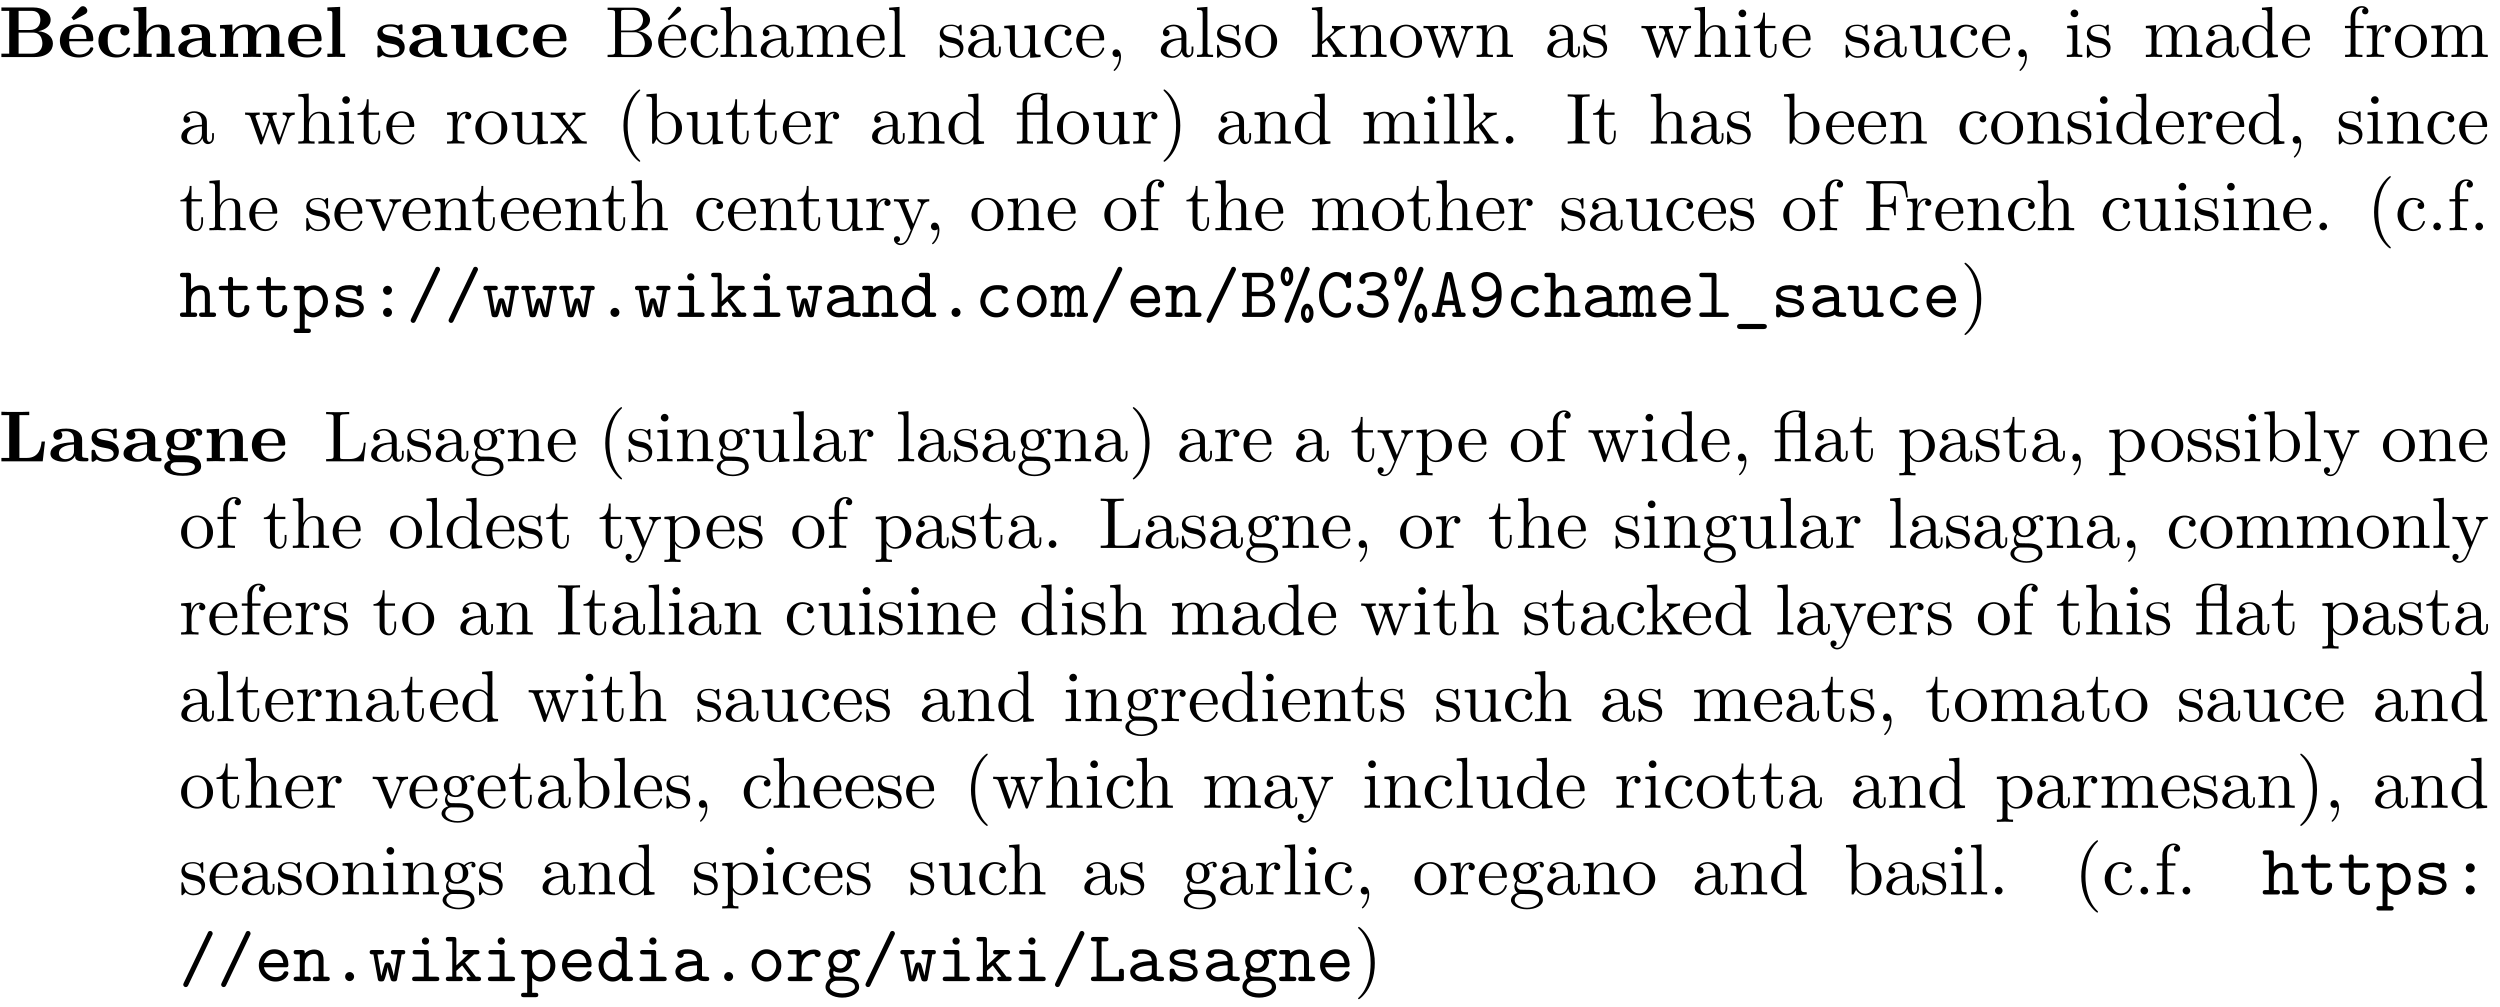 <?xml version="1.0" encoding="UTF-8"?>
<svg xmlns="http://www.w3.org/2000/svg" xmlns:xlink="http://www.w3.org/1999/xlink" width="345pt" height="139pt" viewBox="0 0 345 139" version="1.1">
<defs>
<g>
<symbol overflow="visible" id="glyph0-0">
<path style="stroke:none;" d=""/>
</symbol>
<symbol overflow="visible" id="glyph0-1">
<path style="stroke:none;" d="M 7.5 -1.859 C 7.5 -2.812 6.656 -3.484 5.469 -3.562 C 6.547 -3.766 7.188 -4.359 7.188 -5.125 C 7.188 -6.047 6.312 -6.844 4.719 -6.844 L 0.391 -6.844 L 0.391 -6.375 L 1.469 -6.375 L 1.469 -0.469 L 0.391 -0.469 L 0.391 0 L 5.016 0 C 6.672 0 7.5 -0.875 7.5 -1.859 Z M 5.766 -5.125 C 5.766 -4.359 5.297 -3.734 4.328 -3.734 L 2.766 -3.734 L 2.766 -6.375 L 4.578 -6.375 C 5.594 -6.375 5.766 -5.578 5.766 -5.125 Z M 6.047 -1.859 C 6.047 -1.75 6.047 -0.469 4.609 -0.469 L 2.766 -0.469 L 2.766 -3.375 L 4.703 -3.375 C 4.906 -3.375 5.375 -3.375 5.719 -2.953 C 6.047 -2.531 6.047 -1.969 6.047 -1.859 Z M 6.047 -1.859 "/>
</symbol>
<symbol overflow="visible" id="glyph0-2">
<path style="stroke:none;" d="M 4.922 -1.172 C 4.922 -1.344 4.734 -1.344 4.688 -1.344 C 4.516 -1.344 4.5 -1.297 4.438 -1.141 C 4.234 -0.656 3.656 -0.344 3.016 -0.344 C 1.609 -0.344 1.594 -1.672 1.594 -2.172 L 4.609 -2.172 C 4.828 -2.172 4.922 -2.172 4.922 -2.438 C 4.922 -2.75 4.859 -3.484 4.359 -3.984 C 4 -4.344 3.469 -4.516 2.781 -4.516 C 1.188 -4.516 0.312 -3.484 0.312 -2.25 C 0.312 -0.906 1.312 0.062 2.922 0.062 C 4.5 0.062 4.922 -1 4.922 -1.172 Z M 3.984 -2.5 L 1.594 -2.5 C 1.609 -2.891 1.625 -3.312 1.828 -3.641 C 2.094 -4.031 2.5 -4.156 2.781 -4.156 C 3.953 -4.156 3.969 -2.844 3.984 -2.5 Z M 4.094 -6.406 C 4.094 -6.703 3.812 -7.016 3.484 -7.016 C 3.266 -7.016 3.141 -6.891 3.016 -6.766 L 1.906 -5.438 L 2.203 -5.078 L 3.703 -5.875 C 3.875 -5.969 4.094 -6.078 4.094 -6.406 Z M 4.094 -6.406 "/>
</symbol>
<symbol overflow="visible" id="glyph0-3">
<path style="stroke:none;" d="M 4.766 -1.172 C 4.766 -1.312 4.625 -1.312 4.531 -1.312 C 4.344 -1.312 4.344 -1.281 4.281 -1.156 C 4.031 -0.531 3.547 -0.344 3.047 -0.344 C 1.656 -0.344 1.656 -1.797 1.656 -2.266 C 1.656 -2.828 1.656 -4.109 2.938 -4.109 C 3.297 -4.109 3.453 -4.094 3.594 -4.062 C 3.406 -3.891 3.391 -3.688 3.391 -3.594 C 3.391 -3.156 3.734 -2.969 4 -2.969 C 4.312 -2.969 4.641 -3.188 4.641 -3.594 C 4.641 -4.453 3.484 -4.516 2.906 -4.516 C 1.109 -4.516 0.375 -3.375 0.375 -2.219 C 0.375 -0.891 1.312 0.062 2.844 0.062 C 4.469 0.062 4.766 -1.094 4.766 -1.172 Z M 4.766 -1.172 "/>
</symbol>
<symbol overflow="visible" id="glyph0-4">
<path style="stroke:none;" d="M 6.125 0 L 6.125 -0.469 L 5.438 -0.469 L 5.438 -3.047 C 5.438 -4.094 4.906 -4.484 3.906 -4.484 C 2.953 -4.484 2.438 -3.906 2.219 -3.531 L 2.219 -6.922 L 0.453 -6.844 L 0.453 -6.375 C 1.062 -6.375 1.141 -6.375 1.141 -5.984 L 1.141 -0.469 L 0.453 -0.469 L 0.453 0 L 1.703 -0.031 L 2.953 0 L 2.953 -0.469 L 2.266 -0.469 L 2.266 -2.547 C 2.266 -3.641 3.125 -4.125 3.766 -4.125 C 4.094 -4.125 4.312 -3.922 4.312 -3.156 L 4.312 -0.469 L 3.625 -0.469 L 3.625 0 L 4.875 -0.031 Z M 6.125 0 "/>
</symbol>
<symbol overflow="visible" id="glyph0-5">
<path style="stroke:none;" d="M 5.516 -0.234 C 5.516 -0.469 5.391 -0.469 5.25 -0.469 C 4.641 -0.484 4.641 -0.609 4.641 -0.844 L 4.641 -2.984 C 4.641 -3.875 3.938 -4.516 2.453 -4.516 C 1.891 -4.516 0.672 -4.469 0.672 -3.594 C 0.672 -3.156 1.016 -2.969 1.281 -2.969 C 1.594 -2.969 1.906 -3.188 1.906 -3.594 C 1.906 -3.891 1.719 -4.062 1.688 -4.094 C 1.969 -4.141 2.297 -4.156 2.406 -4.156 C 3.156 -4.156 3.516 -3.734 3.516 -2.984 L 3.516 -2.641 C 2.797 -2.609 0.266 -2.516 0.266 -1.078 C 0.266 -0.125 1.5 0.062 2.188 0.062 C 2.984 0.062 3.453 -0.344 3.672 -0.766 C 3.672 -0.453 3.672 0 4.719 0 L 5.188 0 C 5.391 0 5.516 0 5.516 -0.234 Z M 3.516 -1.391 C 3.516 -0.422 2.594 -0.297 2.344 -0.297 C 1.828 -0.297 1.438 -0.641 1.438 -1.094 C 1.438 -2.156 3.016 -2.297 3.516 -2.328 Z M 3.516 -1.391 "/>
</symbol>
<symbol overflow="visible" id="glyph0-6">
<path style="stroke:none;" d="M 9.328 0 L 9.328 -0.469 L 8.641 -0.469 L 8.641 -3.047 C 8.641 -4.078 8.125 -4.484 7.094 -4.484 C 6.188 -4.484 5.672 -3.984 5.406 -3.531 C 5.219 -4.453 4.297 -4.484 3.922 -4.484 C 3.047 -4.484 2.484 -4.031 2.156 -3.406 L 2.156 -4.484 L 0.453 -4.406 L 0.453 -3.938 C 1.062 -3.938 1.141 -3.938 1.141 -3.547 L 1.141 -0.469 L 0.453 -0.469 L 0.453 0 L 1.703 -0.031 L 2.953 0 L 2.953 -0.469 L 2.266 -0.469 L 2.266 -2.547 C 2.266 -3.641 3.141 -4.125 3.766 -4.125 C 4.094 -4.125 4.312 -3.922 4.312 -3.156 L 4.312 -0.469 L 3.625 -0.469 L 3.625 0 L 4.891 -0.031 L 6.141 0 L 6.141 -0.469 L 5.453 -0.469 L 5.453 -2.547 C 5.453 -3.641 6.312 -4.125 6.938 -4.125 C 7.281 -4.125 7.5 -3.922 7.5 -3.156 L 7.5 -0.469 L 6.812 -0.469 L 6.812 0 L 8.062 -0.031 Z M 9.328 0 "/>
</symbol>
<symbol overflow="visible" id="glyph0-7">
<path style="stroke:none;" d="M 4.922 -1.172 C 4.922 -1.344 4.734 -1.344 4.688 -1.344 C 4.516 -1.344 4.5 -1.297 4.438 -1.141 C 4.234 -0.656 3.656 -0.344 3.016 -0.344 C 1.609 -0.344 1.594 -1.672 1.594 -2.172 L 4.609 -2.172 C 4.828 -2.172 4.922 -2.172 4.922 -2.438 C 4.922 -2.75 4.859 -3.484 4.359 -3.984 C 4 -4.344 3.469 -4.516 2.781 -4.516 C 1.188 -4.516 0.312 -3.484 0.312 -2.25 C 0.312 -0.906 1.312 0.062 2.922 0.062 C 4.5 0.062 4.922 -1 4.922 -1.172 Z M 3.984 -2.5 L 1.594 -2.5 C 1.609 -2.891 1.625 -3.312 1.828 -3.641 C 2.094 -4.031 2.5 -4.156 2.781 -4.156 C 3.953 -4.156 3.969 -2.844 3.984 -2.5 Z M 3.984 -2.5 "/>
</symbol>
<symbol overflow="visible" id="glyph0-8">
<path style="stroke:none;" d="M 2.922 0 L 2.922 -0.469 L 2.234 -0.469 L 2.234 -6.922 L 0.469 -6.844 L 0.469 -6.375 C 1.094 -6.375 1.156 -6.375 1.156 -5.984 L 1.156 -0.469 L 0.469 -0.469 L 0.469 0 L 1.688 -0.031 Z M 2.922 0 "/>
</symbol>
<symbol overflow="visible" id="glyph0-9">
<path style="stroke:none;" d="M 4.141 -1.391 C 4.141 -1.828 3.938 -2.172 3.594 -2.453 C 3.203 -2.734 2.875 -2.797 2.109 -2.938 C 1.734 -3 1.094 -3.109 1.094 -3.578 C 1.094 -4.203 2.016 -4.203 2.203 -4.203 C 2.953 -4.203 3.328 -3.906 3.375 -3.359 C 3.391 -3.203 3.406 -3.156 3.609 -3.156 C 3.844 -3.156 3.844 -3.203 3.844 -3.438 L 3.844 -4.234 C 3.844 -4.422 3.844 -4.516 3.672 -4.516 C 3.625 -4.516 3.609 -4.516 3.219 -4.328 C 2.953 -4.453 2.609 -4.516 2.219 -4.516 C 1.906 -4.516 0.375 -4.516 0.375 -3.203 C 0.375 -2.812 0.578 -2.547 0.781 -2.375 C 1.172 -2.031 1.562 -1.969 2.328 -1.828 C 2.688 -1.766 3.422 -1.641 3.422 -1.047 C 3.422 -0.297 2.516 -0.297 2.297 -0.297 C 1.234 -0.297 0.984 -1.031 0.859 -1.453 C 0.812 -1.594 0.75 -1.594 0.625 -1.594 C 0.375 -1.594 0.375 -1.531 0.375 -1.312 L 0.375 -0.219 C 0.375 -0.031 0.375 0.062 0.562 0.062 C 0.625 0.062 0.641 0.062 0.859 -0.094 L 1.109 -0.266 C 1.578 0.062 2.094 0.062 2.297 0.062 C 2.609 0.062 4.141 0.062 4.141 -1.391 Z M 4.141 -1.391 "/>
</symbol>
<symbol overflow="visible" id="glyph0-10">
<path style="stroke:none;" d="M 6.125 0 L 6.125 -0.469 C 5.516 -0.469 5.438 -0.469 5.438 -0.859 L 5.438 -4.484 L 3.625 -4.406 L 3.625 -3.938 C 4.234 -3.938 4.312 -3.938 4.312 -3.547 L 4.312 -1.641 C 4.312 -0.828 3.797 -0.297 3.078 -0.297 C 2.297 -0.297 2.266 -0.547 2.266 -1.094 L 2.266 -4.484 L 0.453 -4.406 L 0.453 -3.938 C 1.062 -3.938 1.141 -3.938 1.141 -3.547 L 1.141 -1.219 C 1.141 -0.156 1.938 0.062 2.938 0.062 C 3.188 0.062 3.906 0.062 4.359 -0.719 L 4.359 0.062 Z M 6.125 0 "/>
</symbol>
<symbol overflow="visible" id="glyph0-11">
<path style="stroke:none;" d="M 6.406 -2.734 L 5.938 -2.734 C 5.859 -2.047 5.688 -0.469 3.906 -0.469 L 2.875 -0.469 L 2.875 -6.375 L 4.234 -6.375 L 4.234 -6.844 C 3.781 -6.812 2.703 -6.812 2.219 -6.812 C 1.781 -6.812 0.766 -6.812 0.391 -6.844 L 0.391 -6.375 L 1.469 -6.375 L 1.469 -0.469 L 0.391 -0.469 L 0.391 0 L 6.094 0 Z M 6.406 -2.734 "/>
</symbol>
<symbol overflow="visible" id="glyph0-12">
<path style="stroke:none;" d="M 5.562 -3.953 C 5.562 -4.188 5.391 -4.531 4.938 -4.531 C 4.781 -4.531 4.312 -4.5 3.875 -4.156 C 3.703 -4.281 3.281 -4.484 2.547 -4.484 C 1.109 -4.484 0.562 -3.703 0.562 -3.016 C 0.562 -2.609 0.75 -2.188 1.078 -1.969 C 0.797 -1.609 0.734 -1.281 0.734 -1.078 C 0.734 -0.922 0.781 -0.438 1.172 -0.125 C 1.047 -0.094 0.312 0.125 0.312 0.75 C 0.312 1.25 0.875 2 2.859 2 C 4.625 2 5.406 1.422 5.406 0.719 C 5.406 0.422 5.328 -0.203 4.656 -0.547 C 4.094 -0.828 3.5 -0.828 2.547 -0.828 C 2.281 -0.828 1.828 -0.828 1.781 -0.844 C 1.328 -0.906 1.219 -1.281 1.219 -1.469 C 1.219 -1.562 1.266 -1.719 1.328 -1.797 C 1.781 -1.562 2.297 -1.531 2.547 -1.531 C 3.984 -1.531 4.531 -2.312 4.531 -3.016 C 4.531 -3.484 4.281 -3.812 4.125 -3.969 C 4.422 -4.125 4.641 -4.141 4.75 -4.156 C 4.719 -4.109 4.703 -4.016 4.703 -3.953 C 4.703 -3.703 4.875 -3.531 5.141 -3.531 C 5.391 -3.531 5.562 -3.719 5.562 -3.953 Z M 3.422 -3.016 C 3.422 -2.562 3.422 -1.891 2.547 -1.891 C 1.672 -1.891 1.672 -2.562 1.672 -3.016 C 1.672 -3.453 1.672 -4.125 2.547 -4.125 C 3.422 -4.125 3.422 -3.453 3.422 -3.016 Z M 4.547 0.75 C 4.547 1.109 4.156 1.641 2.859 1.641 C 1.672 1.641 1.172 1.188 1.172 0.734 C 1.172 0.125 1.797 0.125 1.938 0.125 L 3.109 0.125 C 3.422 0.125 4.547 0.125 4.547 0.75 Z M 4.547 0.75 "/>
</symbol>
<symbol overflow="visible" id="glyph0-13">
<path style="stroke:none;" d="M 6.125 0 L 6.125 -0.469 L 5.438 -0.469 L 5.438 -3.047 C 5.438 -4.094 4.906 -4.484 3.906 -4.484 C 2.953 -4.484 2.422 -3.922 2.156 -3.406 L 2.156 -4.484 L 0.453 -4.406 L 0.453 -3.938 C 1.062 -3.938 1.141 -3.938 1.141 -3.547 L 1.141 -0.469 L 0.453 -0.469 L 0.453 0 L 1.703 -0.031 L 2.953 0 L 2.953 -0.469 L 2.266 -0.469 L 2.266 -2.547 C 2.266 -3.641 3.125 -4.125 3.766 -4.125 C 4.094 -4.125 4.312 -3.922 4.312 -3.156 L 4.312 -0.469 L 3.625 -0.469 L 3.625 0 L 4.875 -0.031 Z M 6.125 0 "/>
</symbol>
<symbol overflow="visible" id="glyph1-0">
<path style="stroke:none;" d=""/>
</symbol>
<symbol overflow="visible" id="glyph1-1">
<path style="stroke:none;" d="M 6.484 -1.828 C 6.484 -2.688 5.672 -3.438 4.562 -3.562 C 5.531 -3.75 6.219 -4.391 6.219 -5.125 C 6.219 -5.984 5.297 -6.812 4 -6.812 L 0.359 -6.812 L 0.359 -6.5 L 0.594 -6.5 C 1.359 -6.5 1.391 -6.391 1.391 -6.031 L 1.391 -0.781 C 1.391 -0.422 1.359 -0.312 0.594 -0.312 L 0.359 -0.312 L 0.359 0 L 4.266 0 C 5.594 0 6.484 -0.891 6.484 -1.828 Z M 5.25 -5.125 C 5.25 -4.484 4.766 -3.656 3.656 -3.656 L 2.219 -3.656 L 2.219 -6.094 C 2.219 -6.438 2.234 -6.5 2.703 -6.5 L 3.938 -6.5 C 4.906 -6.5 5.25 -5.656 5.25 -5.125 Z M 5.5 -1.828 C 5.5 -1.125 4.969 -0.312 3.953 -0.312 L 2.703 -0.312 C 2.234 -0.312 2.219 -0.375 2.219 -0.703 L 2.219 -3.422 L 4.094 -3.422 C 5.078 -3.422 5.5 -2.5 5.5 -1.828 Z M 5.5 -1.828 "/>
</symbol>
<symbol overflow="visible" id="glyph1-2">
<path style="stroke:none;" d="M 4.141 -1.188 C 4.141 -1.281 4.062 -1.312 4 -1.312 C 3.922 -1.312 3.891 -1.25 3.875 -1.172 C 3.531 -0.141 2.625 -0.141 2.531 -0.141 C 2.031 -0.141 1.641 -0.438 1.406 -0.812 C 1.109 -1.281 1.109 -1.938 1.109 -2.297 L 3.891 -2.297 C 4.109 -2.297 4.141 -2.297 4.141 -2.516 C 4.141 -3.5 3.594 -4.469 2.359 -4.469 C 1.203 -4.469 0.281 -3.438 0.281 -2.188 C 0.281 -0.859 1.328 0.109 2.469 0.109 C 3.688 0.109 4.141 -1 4.141 -1.188 Z M 3.484 -2.516 L 1.109 -2.516 C 1.172 -4 2.016 -4.25 2.359 -4.25 C 3.375 -4.25 3.484 -2.906 3.484 -2.516 Z M 3.453 -6.594 C 3.453 -6.781 3.266 -6.953 3.094 -6.953 C 2.938 -6.953 2.828 -6.844 2.797 -6.781 L 1.594 -5.266 L 1.766 -5.078 L 3.281 -6.297 C 3.375 -6.375 3.453 -6.484 3.453 -6.594 Z M 3.453 -6.594 "/>
</symbol>
<symbol overflow="visible" id="glyph1-3">
<path style="stroke:none;" d="M 4.141 -1.188 C 4.141 -1.281 4.031 -1.281 4 -1.281 C 3.922 -1.281 3.891 -1.25 3.875 -1.188 C 3.594 -0.266 2.938 -0.141 2.578 -0.141 C 2.047 -0.141 1.172 -0.562 1.172 -2.172 C 1.172 -3.797 1.984 -4.219 2.516 -4.219 C 2.609 -4.219 3.234 -4.203 3.578 -3.844 C 3.172 -3.812 3.109 -3.516 3.109 -3.391 C 3.109 -3.125 3.297 -2.938 3.562 -2.938 C 3.828 -2.938 4.031 -3.094 4.031 -3.406 C 4.031 -4.078 3.266 -4.469 2.5 -4.469 C 1.25 -4.469 0.344 -3.391 0.344 -2.156 C 0.344 -0.875 1.328 0.109 2.484 0.109 C 3.812 0.109 4.141 -1.094 4.141 -1.188 Z M 4.141 -1.188 "/>
</symbol>
<symbol overflow="visible" id="glyph1-4">
<path style="stroke:none;" d="M 5.328 0 L 5.328 -0.312 C 4.812 -0.312 4.562 -0.312 4.562 -0.609 L 4.562 -2.516 C 4.562 -3.375 4.562 -3.672 4.25 -4.031 C 4.109 -4.203 3.781 -4.406 3.203 -4.406 C 2.359 -4.406 1.922 -3.812 1.766 -3.453 L 1.75 -3.453 L 1.75 -6.922 L 0.312 -6.812 L 0.312 -6.5 C 1.016 -6.5 1.094 -6.438 1.094 -5.938 L 1.094 -0.75 C 1.094 -0.312 0.984 -0.312 0.312 -0.312 L 0.312 0 L 1.453 -0.031 L 2.562 0 L 2.562 -0.312 C 1.891 -0.312 1.781 -0.312 1.781 -0.75 L 1.781 -2.594 C 1.781 -3.625 2.5 -4.188 3.125 -4.188 C 3.766 -4.188 3.875 -3.656 3.875 -3.078 L 3.875 -0.75 C 3.875 -0.312 3.766 -0.312 3.094 -0.312 L 3.094 0 L 4.219 -0.031 Z M 5.328 0 "/>
</symbol>
<symbol overflow="visible" id="glyph1-5">
<path style="stroke:none;" d="M 4.812 -0.891 L 4.812 -1.453 L 4.562 -1.453 L 4.562 -0.891 C 4.562 -0.312 4.312 -0.25 4.203 -0.25 C 3.875 -0.25 3.844 -0.703 3.844 -0.75 L 3.844 -2.734 C 3.844 -3.156 3.844 -3.547 3.484 -3.922 C 3.094 -4.312 2.594 -4.469 2.109 -4.469 C 1.297 -4.469 0.609 -4 0.609 -3.344 C 0.609 -3.047 0.812 -2.875 1.062 -2.875 C 1.344 -2.875 1.531 -3.078 1.531 -3.328 C 1.531 -3.453 1.469 -3.781 1.016 -3.781 C 1.281 -4.141 1.781 -4.25 2.094 -4.25 C 2.578 -4.25 3.156 -3.859 3.156 -2.969 L 3.156 -2.609 C 2.641 -2.578 1.938 -2.547 1.312 -2.25 C 0.562 -1.906 0.312 -1.391 0.312 -0.953 C 0.312 -0.141 1.281 0.109 1.906 0.109 C 2.578 0.109 3.031 -0.297 3.219 -0.75 C 3.266 -0.359 3.531 0.062 4 0.062 C 4.203 0.062 4.812 -0.078 4.812 -0.891 Z M 3.156 -1.391 C 3.156 -0.453 2.438 -0.109 1.984 -0.109 C 1.5 -0.109 1.094 -0.453 1.094 -0.953 C 1.094 -1.5 1.5 -2.328 3.156 -2.391 Z M 3.156 -1.391 "/>
</symbol>
<symbol overflow="visible" id="glyph1-6">
<path style="stroke:none;" d="M 8.109 0 L 8.109 -0.312 C 7.594 -0.312 7.344 -0.312 7.328 -0.609 L 7.328 -2.516 C 7.328 -3.375 7.328 -3.672 7.016 -4.031 C 6.875 -4.203 6.547 -4.406 5.969 -4.406 C 5.141 -4.406 4.688 -3.812 4.531 -3.422 C 4.391 -4.297 3.656 -4.406 3.203 -4.406 C 2.469 -4.406 2 -3.984 1.719 -3.359 L 1.719 -4.406 L 0.312 -4.297 L 0.312 -3.984 C 1.016 -3.984 1.094 -3.922 1.094 -3.422 L 1.094 -0.75 C 1.094 -0.312 0.984 -0.312 0.312 -0.312 L 0.312 0 L 1.453 -0.031 L 2.562 0 L 2.562 -0.312 C 1.891 -0.312 1.781 -0.312 1.781 -0.75 L 1.781 -2.594 C 1.781 -3.625 2.5 -4.188 3.125 -4.188 C 3.766 -4.188 3.875 -3.656 3.875 -3.078 L 3.875 -0.75 C 3.875 -0.312 3.766 -0.312 3.094 -0.312 L 3.094 0 L 4.219 -0.031 L 5.328 0 L 5.328 -0.312 C 4.672 -0.312 4.562 -0.312 4.562 -0.75 L 4.562 -2.594 C 4.562 -3.625 5.266 -4.188 5.906 -4.188 C 6.531 -4.188 6.641 -3.656 6.641 -3.078 L 6.641 -0.75 C 6.641 -0.312 6.531 -0.312 5.859 -0.312 L 5.859 0 L 6.984 -0.031 Z M 8.109 0 "/>
</symbol>
<symbol overflow="visible" id="glyph1-7">
<path style="stroke:none;" d="M 4.141 -1.188 C 4.141 -1.281 4.062 -1.312 4 -1.312 C 3.922 -1.312 3.891 -1.25 3.875 -1.172 C 3.531 -0.141 2.625 -0.141 2.531 -0.141 C 2.031 -0.141 1.641 -0.438 1.406 -0.812 C 1.109 -1.281 1.109 -1.938 1.109 -2.297 L 3.891 -2.297 C 4.109 -2.297 4.141 -2.297 4.141 -2.516 C 4.141 -3.5 3.594 -4.469 2.359 -4.469 C 1.203 -4.469 0.281 -3.438 0.281 -2.188 C 0.281 -0.859 1.328 0.109 2.469 0.109 C 3.688 0.109 4.141 -1 4.141 -1.188 Z M 3.484 -2.516 L 1.109 -2.516 C 1.172 -4 2.016 -4.25 2.359 -4.25 C 3.375 -4.25 3.484 -2.906 3.484 -2.516 Z M 3.484 -2.516 "/>
</symbol>
<symbol overflow="visible" id="glyph1-8">
<path style="stroke:none;" d="M 2.547 0 L 2.547 -0.312 C 1.875 -0.312 1.766 -0.312 1.766 -0.75 L 1.766 -6.922 L 0.328 -6.812 L 0.328 -6.5 C 1.031 -6.5 1.109 -6.438 1.109 -5.938 L 1.109 -0.75 C 1.109 -0.312 1 -0.312 0.328 -0.312 L 0.328 0 L 1.438 -0.031 Z M 2.547 0 "/>
</symbol>
<symbol overflow="visible" id="glyph1-9">
<path style="stroke:none;" d="M 3.594 -1.281 C 3.594 -1.797 3.297 -2.109 3.172 -2.219 C 2.844 -2.547 2.453 -2.625 2.031 -2.703 C 1.469 -2.812 0.812 -2.938 0.812 -3.516 C 0.812 -3.875 1.062 -4.281 1.922 -4.281 C 3.016 -4.281 3.078 -3.375 3.094 -3.078 C 3.094 -2.984 3.203 -2.984 3.203 -2.984 C 3.344 -2.984 3.344 -3.031 3.344 -3.219 L 3.344 -4.234 C 3.344 -4.391 3.344 -4.469 3.234 -4.469 C 3.188 -4.469 3.156 -4.469 3.031 -4.344 C 3 -4.312 2.906 -4.219 2.859 -4.188 C 2.484 -4.469 2.078 -4.469 1.922 -4.469 C 0.703 -4.469 0.328 -3.797 0.328 -3.234 C 0.328 -2.891 0.484 -2.609 0.75 -2.391 C 1.078 -2.141 1.359 -2.078 2.078 -1.938 C 2.297 -1.891 3.109 -1.734 3.109 -1.016 C 3.109 -0.516 2.766 -0.109 1.984 -0.109 C 1.141 -0.109 0.781 -0.672 0.594 -1.531 C 0.562 -1.656 0.562 -1.688 0.453 -1.688 C 0.328 -1.688 0.328 -1.625 0.328 -1.453 L 0.328 -0.125 C 0.328 0.047 0.328 0.109 0.438 0.109 C 0.484 0.109 0.5 0.094 0.688 -0.094 C 0.703 -0.109 0.703 -0.125 0.891 -0.312 C 1.328 0.094 1.781 0.109 1.984 0.109 C 3.125 0.109 3.594 -0.562 3.594 -1.281 Z M 3.594 -1.281 "/>
</symbol>
<symbol overflow="visible" id="glyph1-10">
<path style="stroke:none;" d="M 5.328 0 L 5.328 -0.312 C 4.641 -0.312 4.562 -0.375 4.562 -0.875 L 4.562 -4.406 L 3.094 -4.297 L 3.094 -3.984 C 3.781 -3.984 3.875 -3.922 3.875 -3.422 L 3.875 -1.656 C 3.875 -0.781 3.391 -0.109 2.656 -0.109 C 1.828 -0.109 1.781 -0.578 1.781 -1.094 L 1.781 -4.406 L 0.312 -4.297 L 0.312 -3.984 C 1.094 -3.984 1.094 -3.953 1.094 -3.078 L 1.094 -1.578 C 1.094 -0.797 1.094 0.109 2.609 0.109 C 3.172 0.109 3.609 -0.172 3.891 -0.781 L 3.891 0.109 Z M 5.328 0 "/>
</symbol>
<symbol overflow="visible" id="glyph1-11">
<path style="stroke:none;" d="M 2.031 -0.016 C 2.031 -0.641 1.781 -1.062 1.391 -1.062 C 1.031 -1.062 0.859 -0.781 0.859 -0.531 C 0.859 -0.266 1.031 0 1.391 0 C 1.531 0 1.672 -0.062 1.781 -0.156 C 1.797 0.625 1.531 1.234 1.094 1.703 C 1.031 1.766 1.016 1.781 1.016 1.812 C 1.016 1.891 1.062 1.922 1.109 1.922 C 1.234 1.922 2.031 1.141 2.031 -0.016 Z M 2.031 -0.016 "/>
</symbol>
<symbol overflow="visible" id="glyph1-12">
<path style="stroke:none;" d="M 4.688 -2.141 C 4.688 -3.406 3.703 -4.469 2.5 -4.469 C 1.25 -4.469 0.281 -3.375 0.281 -2.141 C 0.281 -0.844 1.312 0.109 2.484 0.109 C 3.688 0.109 4.688 -0.875 4.688 -2.141 Z M 3.875 -2.219 C 3.875 -1.859 3.875 -1.312 3.656 -0.875 C 3.422 -0.422 2.984 -0.141 2.5 -0.141 C 2.062 -0.141 1.625 -0.344 1.359 -0.812 C 1.109 -1.25 1.109 -1.859 1.109 -2.219 C 1.109 -2.609 1.109 -3.141 1.344 -3.578 C 1.609 -4.031 2.078 -4.25 2.484 -4.25 C 2.922 -4.25 3.344 -4.031 3.609 -3.594 C 3.875 -3.172 3.875 -2.594 3.875 -2.219 Z M 3.875 -2.219 "/>
</symbol>
<symbol overflow="visible" id="glyph1-13">
<path style="stroke:none;" d="M 5.094 0 L 5.094 -0.312 C 4.719 -0.312 4.5 -0.312 4.125 -0.844 L 2.859 -2.625 C 2.844 -2.641 2.797 -2.703 2.797 -2.734 C 2.797 -2.766 3.516 -3.375 3.609 -3.453 C 4.234 -3.953 4.656 -3.984 4.859 -3.984 L 4.859 -4.297 C 4.578 -4.266 4.453 -4.266 4.172 -4.266 C 3.812 -4.266 3.188 -4.281 3.047 -4.297 L 3.047 -3.984 C 3.234 -3.984 3.344 -3.875 3.344 -3.734 C 3.344 -3.531 3.203 -3.422 3.125 -3.344 L 1.719 -2.141 L 1.719 -6.922 L 0.281 -6.812 L 0.281 -6.5 C 0.984 -6.5 1.062 -6.438 1.062 -5.938 L 1.062 -0.75 C 1.062 -0.312 0.953 -0.312 0.281 -0.312 L 0.281 0 L 1.359 -0.031 L 2.469 0 L 2.469 -0.312 C 1.797 -0.312 1.688 -0.312 1.688 -0.75 L 1.688 -1.781 L 2.328 -2.328 C 3.094 -1.281 3.516 -0.719 3.516 -0.531 C 3.516 -0.344 3.344 -0.312 3.156 -0.312 L 3.156 0 L 4.234 -0.031 C 4.516 -0.031 4.812 -0.016 5.094 0 Z M 5.094 0 "/>
</symbol>
<symbol overflow="visible" id="glyph1-14">
<path style="stroke:none;" d="M 5.328 0 L 5.328 -0.312 C 4.812 -0.312 4.562 -0.312 4.562 -0.609 L 4.562 -2.516 C 4.562 -3.375 4.562 -3.672 4.25 -4.031 C 4.109 -4.203 3.781 -4.406 3.203 -4.406 C 2.469 -4.406 2 -3.984 1.719 -3.359 L 1.719 -4.406 L 0.312 -4.297 L 0.312 -3.984 C 1.016 -3.984 1.094 -3.922 1.094 -3.422 L 1.094 -0.75 C 1.094 -0.312 0.984 -0.312 0.312 -0.312 L 0.312 0 L 1.453 -0.031 L 2.562 0 L 2.562 -0.312 C 1.891 -0.312 1.781 -0.312 1.781 -0.75 L 1.781 -2.594 C 1.781 -3.625 2.5 -4.188 3.125 -4.188 C 3.766 -4.188 3.875 -3.656 3.875 -3.078 L 3.875 -0.75 C 3.875 -0.312 3.766 -0.312 3.094 -0.312 L 3.094 0 L 4.219 -0.031 Z M 5.328 0 "/>
</symbol>
<symbol overflow="visible" id="glyph1-15">
<path style="stroke:none;" d="M 7.016 -3.984 L 7.016 -4.297 C 6.781 -4.281 6.5 -4.266 6.281 -4.266 L 5.359 -4.297 L 5.359 -3.984 C 5.719 -3.984 5.938 -3.797 5.938 -3.516 C 5.938 -3.453 5.938 -3.422 5.875 -3.297 L 4.969 -0.75 L 3.984 -3.531 C 3.953 -3.656 3.938 -3.672 3.938 -3.719 C 3.938 -3.984 4.328 -3.984 4.531 -3.984 L 4.531 -4.297 L 3.484 -4.266 C 3.188 -4.266 2.906 -4.281 2.609 -4.297 L 2.609 -3.984 C 2.969 -3.984 3.125 -3.969 3.234 -3.844 C 3.281 -3.781 3.391 -3.484 3.453 -3.297 L 2.609 -0.875 L 1.656 -3.531 C 1.609 -3.656 1.609 -3.672 1.609 -3.719 C 1.609 -3.984 2 -3.984 2.188 -3.984 L 2.188 -4.297 L 1.109 -4.266 L 0.172 -4.297 L 0.172 -3.984 C 0.672 -3.984 0.797 -3.953 0.922 -3.641 L 2.172 -0.109 C 2.219 0.031 2.25 0.109 2.375 0.109 C 2.516 0.109 2.531 0.047 2.578 -0.094 L 3.594 -2.906 L 4.609 -0.078 C 4.641 0.031 4.672 0.109 4.812 0.109 C 4.938 0.109 4.969 0.016 5 -0.078 L 6.172 -3.344 C 6.344 -3.844 6.656 -3.984 7.016 -3.984 Z M 7.016 -3.984 "/>
</symbol>
<symbol overflow="visible" id="glyph1-16">
<path style="stroke:none;" d="M 2.469 0 L 2.469 -0.312 C 1.797 -0.312 1.766 -0.359 1.766 -0.75 L 1.766 -4.406 L 0.375 -4.297 L 0.375 -3.984 C 1.016 -3.984 1.109 -3.922 1.109 -3.438 L 1.109 -0.75 C 1.109 -0.312 1 -0.312 0.328 -0.312 L 0.328 0 L 1.422 -0.031 C 1.781 -0.031 2.125 -0.016 2.469 0 Z M 1.906 -6.016 C 1.906 -6.297 1.688 -6.547 1.391 -6.547 C 1.047 -6.547 0.844 -6.266 0.844 -6.016 C 0.844 -5.75 1.078 -5.5 1.375 -5.5 C 1.719 -5.5 1.906 -5.766 1.906 -6.016 Z M 1.906 -6.016 "/>
</symbol>
<symbol overflow="visible" id="glyph1-17">
<path style="stroke:none;" d="M 3.312 -1.234 L 3.312 -1.797 L 3.062 -1.797 L 3.062 -1.25 C 3.062 -0.516 2.766 -0.141 2.391 -0.141 C 1.719 -0.141 1.719 -1.047 1.719 -1.219 L 1.719 -3.984 L 3.156 -3.984 L 3.156 -4.297 L 1.719 -4.297 L 1.719 -6.125 L 1.469 -6.125 C 1.469 -5.312 1.172 -4.25 0.188 -4.203 L 0.188 -3.984 L 1.031 -3.984 L 1.031 -1.234 C 1.031 -0.016 1.969 0.109 2.328 0.109 C 3.031 0.109 3.312 -0.594 3.312 -1.234 Z M 3.312 -1.234 "/>
</symbol>
<symbol overflow="visible" id="glyph1-18">
<path style="stroke:none;" d="M 5.25 0 L 5.25 -0.312 C 4.562 -0.312 4.469 -0.375 4.469 -0.875 L 4.469 -6.922 L 3.047 -6.812 L 3.047 -6.5 C 3.734 -6.5 3.812 -6.438 3.812 -5.938 L 3.812 -3.781 C 3.531 -4.141 3.094 -4.406 2.562 -4.406 C 1.391 -4.406 0.344 -3.422 0.344 -2.141 C 0.344 -0.875 1.312 0.109 2.453 0.109 C 3.094 0.109 3.531 -0.234 3.781 -0.547 L 3.781 0.109 Z M 3.781 -1.172 C 3.781 -1 3.781 -0.984 3.672 -0.812 C 3.375 -0.328 2.938 -0.109 2.5 -0.109 C 2.047 -0.109 1.688 -0.375 1.453 -0.75 C 1.203 -1.156 1.172 -1.719 1.172 -2.141 C 1.172 -2.5 1.188 -3.094 1.469 -3.547 C 1.688 -3.859 2.062 -4.188 2.609 -4.188 C 2.953 -4.188 3.375 -4.031 3.672 -3.594 C 3.781 -3.422 3.781 -3.406 3.781 -3.219 Z M 3.781 -1.172 "/>
</symbol>
<symbol overflow="visible" id="glyph1-19">
<path style="stroke:none;" d="M 3.562 -6.328 C 3.562 -6.703 3.188 -7.031 2.656 -7.031 C 1.969 -7.031 1.109 -6.5 1.109 -5.438 L 1.109 -4.297 L 0.328 -4.297 L 0.328 -3.984 L 1.109 -3.984 L 1.109 -0.75 C 1.109 -0.312 1 -0.312 0.344 -0.312 L 0.344 0 L 1.469 -0.031 C 1.875 -0.031 2.344 -0.031 2.734 0 L 2.734 -0.312 L 2.531 -0.312 C 1.797 -0.312 1.781 -0.422 1.781 -0.781 L 1.781 -3.984 L 2.906 -3.984 L 2.906 -4.297 L 1.75 -4.297 L 1.75 -5.453 C 1.75 -6.328 2.219 -6.812 2.656 -6.812 C 2.688 -6.812 2.844 -6.812 2.984 -6.734 C 2.875 -6.703 2.688 -6.562 2.688 -6.312 C 2.688 -6.094 2.844 -5.891 3.125 -5.891 C 3.406 -5.891 3.562 -6.094 3.562 -6.328 Z M 3.562 -6.328 "/>
</symbol>
<symbol overflow="visible" id="glyph1-20">
<path style="stroke:none;" d="M 3.625 -3.797 C 3.625 -4.109 3.312 -4.406 2.891 -4.406 C 2.156 -4.406 1.797 -3.734 1.672 -3.312 L 1.672 -4.406 L 0.281 -4.297 L 0.281 -3.984 C 0.984 -3.984 1.062 -3.922 1.062 -3.422 L 1.062 -0.75 C 1.062 -0.312 0.953 -0.312 0.281 -0.312 L 0.281 0 L 1.422 -0.031 C 1.812 -0.031 2.281 -0.031 2.688 0 L 2.688 -0.312 L 2.469 -0.312 C 1.734 -0.312 1.719 -0.422 1.719 -0.781 L 1.719 -2.312 C 1.719 -3.297 2.141 -4.188 2.891 -4.188 C 2.953 -4.188 2.984 -4.188 3 -4.172 C 2.969 -4.172 2.766 -4.047 2.766 -3.781 C 2.766 -3.516 2.984 -3.359 3.203 -3.359 C 3.375 -3.359 3.625 -3.484 3.625 -3.797 Z M 3.625 -3.797 "/>
</symbol>
<symbol overflow="visible" id="glyph1-21">
<path style="stroke:none;" d="M 5.141 0 L 5.141 -0.312 C 4.609 -0.312 4.422 -0.328 4.203 -0.625 L 2.859 -2.344 C 3.156 -2.719 3.531 -3.203 3.781 -3.469 C 4.094 -3.828 4.5 -3.984 4.969 -3.984 L 4.969 -4.297 C 4.703 -4.281 4.406 -4.266 4.141 -4.266 C 3.844 -4.266 3.312 -4.281 3.188 -4.297 L 3.188 -3.984 C 3.406 -3.969 3.484 -3.844 3.484 -3.672 C 3.484 -3.516 3.375 -3.391 3.328 -3.328 L 2.719 -2.547 L 1.938 -3.562 C 1.844 -3.656 1.844 -3.672 1.844 -3.734 C 1.844 -3.891 2 -3.984 2.188 -3.984 L 2.188 -4.297 L 1.109 -4.266 C 0.906 -4.266 0.438 -4.281 0.172 -4.297 L 0.172 -3.984 C 0.875 -3.984 0.875 -3.984 1.344 -3.375 L 2.328 -2.094 C 1.859 -1.5 1.859 -1.469 1.391 -0.906 C 0.922 -0.328 0.328 -0.312 0.125 -0.312 L 0.125 0 C 0.375 -0.016 0.688 -0.031 0.953 -0.031 L 1.891 0 L 1.891 -0.312 C 1.672 -0.344 1.609 -0.469 1.609 -0.625 C 1.609 -0.844 1.891 -1.172 2.5 -1.891 L 3.266 -0.891 C 3.344 -0.781 3.469 -0.625 3.469 -0.562 C 3.469 -0.469 3.375 -0.312 3.109 -0.312 L 3.109 0 L 4.188 -0.031 C 4.453 -0.031 4.844 -0.016 5.141 0 Z M 5.141 0 "/>
</symbol>
<symbol overflow="visible" id="glyph1-22">
<path style="stroke:none;" d="M 3.297 2.391 C 3.297 2.359 3.297 2.344 3.125 2.172 C 1.891 0.922 1.562 -0.969 1.562 -2.5 C 1.562 -4.234 1.938 -5.969 3.172 -7.203 C 3.297 -7.328 3.297 -7.344 3.297 -7.375 C 3.297 -7.453 3.266 -7.484 3.203 -7.484 C 3.094 -7.484 2.203 -6.797 1.609 -5.531 C 1.109 -4.438 0.984 -3.328 0.984 -2.5 C 0.984 -1.719 1.094 -0.516 1.641 0.625 C 2.25 1.844 3.094 2.5 3.203 2.5 C 3.266 2.5 3.297 2.469 3.297 2.391 Z M 3.297 2.391 "/>
</symbol>
<symbol overflow="visible" id="glyph1-23">
<path style="stroke:none;" d="M 5.188 -2.156 C 5.188 -3.422 4.219 -4.406 3.078 -4.406 C 2.297 -4.406 1.875 -3.938 1.719 -3.766 L 1.719 -6.922 L 0.281 -6.812 L 0.281 -6.5 C 0.984 -6.5 1.062 -6.438 1.062 -5.938 L 1.062 0 L 1.312 0 L 1.672 -0.625 C 1.812 -0.391 2.234 0.109 2.969 0.109 C 4.156 0.109 5.188 -0.875 5.188 -2.156 Z M 4.359 -2.156 C 4.359 -1.797 4.344 -1.203 4.062 -0.75 C 3.844 -0.438 3.469 -0.109 2.938 -0.109 C 2.484 -0.109 2.125 -0.344 1.891 -0.719 C 1.75 -0.922 1.75 -0.953 1.75 -1.141 L 1.75 -3.188 C 1.75 -3.375 1.75 -3.391 1.859 -3.547 C 2.25 -4.109 2.797 -4.188 3.031 -4.188 C 3.484 -4.188 3.844 -3.922 4.078 -3.547 C 4.344 -3.141 4.359 -2.578 4.359 -2.156 Z M 4.359 -2.156 "/>
</symbol>
<symbol overflow="visible" id="glyph1-24">
<path style="stroke:none;" d="M 5.25 0 L 5.25 -0.312 C 4.578 -0.312 4.469 -0.312 4.469 -0.75 L 4.469 -6.922 L 4.109 -6.859 C 4.078 -6.859 4.062 -6.875 4.031 -6.891 C 3.703 -7.031 3.297 -7.031 3.188 -7.031 C 2.141 -7.031 1.062 -6.469 1.062 -5.438 L 1.062 -4.297 L 0.266 -4.297 L 0.266 -3.984 L 1.062 -3.984 L 1.062 -0.75 C 1.062 -0.312 0.953 -0.312 0.281 -0.312 L 0.281 0 L 1.391 -0.031 L 2.5 0 L 2.5 -0.312 C 1.828 -0.312 1.719 -0.312 1.719 -0.75 L 1.719 -3.984 L 3.812 -3.984 L 3.812 -0.75 C 3.812 -0.312 3.703 -0.312 3.047 -0.312 L 3.047 0 L 4.141 -0.031 Z M 3.812 -4.297 L 1.688 -4.297 L 1.688 -5.422 C 1.688 -6.344 2.438 -6.812 3.188 -6.812 C 3.266 -6.812 3.531 -6.812 3.812 -6.719 C 3.734 -6.672 3.562 -6.578 3.562 -6.312 C 3.562 -6.141 3.656 -5.984 3.812 -5.938 Z M 3.812 -4.297 "/>
</symbol>
<symbol overflow="visible" id="glyph1-25">
<path style="stroke:none;" d="M 2.875 -2.5 C 2.875 -3.266 2.766 -4.469 2.219 -5.609 C 1.625 -6.828 0.766 -7.484 0.672 -7.484 C 0.609 -7.484 0.562 -7.438 0.562 -7.375 C 0.562 -7.344 0.562 -7.328 0.75 -7.141 C 1.734 -6.156 2.297 -4.578 2.297 -2.5 C 2.297 -0.781 1.938 0.969 0.703 2.219 C 0.562 2.344 0.562 2.359 0.562 2.391 C 0.562 2.453 0.609 2.5 0.672 2.5 C 0.766 2.5 1.672 1.812 2.25 0.547 C 2.766 -0.547 2.875 -1.656 2.875 -2.5 Z M 2.875 -2.5 "/>
</symbol>
<symbol overflow="visible" id="glyph1-26">
<path style="stroke:none;" d="M 1.906 -0.531 C 1.906 -0.812 1.672 -1.062 1.391 -1.062 C 1.094 -1.062 0.859 -0.812 0.859 -0.531 C 0.859 -0.234 1.094 0 1.391 0 C 1.672 0 1.906 -0.234 1.906 -0.531 Z M 1.906 -0.531 "/>
</symbol>
<symbol overflow="visible" id="glyph1-27">
<path style="stroke:none;" d="M 3.312 0 L 3.312 -0.312 L 3.062 -0.312 C 2.266 -0.312 2.25 -0.422 2.25 -0.781 L 2.25 -6.031 C 2.25 -6.391 2.266 -6.5 3.062 -6.5 L 3.312 -6.5 L 3.312 -6.812 C 2.969 -6.781 2.188 -6.781 1.797 -6.781 C 1.422 -6.781 0.625 -6.781 0.281 -6.812 L 0.281 -6.5 L 0.531 -6.5 C 1.328 -6.5 1.359 -6.391 1.359 -6.031 L 1.359 -0.781 C 1.359 -0.422 1.328 -0.312 0.531 -0.312 L 0.281 -0.312 L 0.281 0 C 0.625 -0.031 1.422 -0.031 1.797 -0.031 C 2.188 -0.031 2.969 -0.031 3.312 0 Z M 3.312 0 "/>
</symbol>
<symbol overflow="visible" id="glyph1-28">
<path style="stroke:none;" d="M 5.062 -3.984 L 5.062 -4.297 C 4.828 -4.281 4.547 -4.266 4.312 -4.266 L 3.453 -4.297 L 3.453 -3.984 C 3.812 -3.984 3.922 -3.75 3.922 -3.562 C 3.922 -3.469 3.906 -3.422 3.875 -3.312 L 2.844 -0.781 L 1.734 -3.562 C 1.672 -3.688 1.672 -3.734 1.672 -3.734 C 1.672 -3.984 2.062 -3.984 2.25 -3.984 L 2.25 -4.297 L 1.156 -4.266 C 0.891 -4.266 0.484 -4.281 0.188 -4.297 L 0.188 -3.984 C 0.812 -3.984 0.859 -3.922 0.984 -3.625 L 2.422 -0.078 C 2.484 0.062 2.5 0.109 2.625 0.109 C 2.766 0.109 2.797 0.016 2.844 -0.078 L 4.141 -3.312 C 4.234 -3.547 4.406 -3.984 5.062 -3.984 Z M 5.062 -3.984 "/>
</symbol>
<symbol overflow="visible" id="glyph1-29">
<path style="stroke:none;" d="M 5.062 -3.984 L 5.062 -4.297 C 4.828 -4.281 4.547 -4.266 4.312 -4.266 L 3.453 -4.297 L 3.453 -3.984 C 3.766 -3.984 3.922 -3.812 3.922 -3.562 C 3.922 -3.453 3.906 -3.438 3.859 -3.312 L 2.844 -0.875 L 1.75 -3.547 C 1.703 -3.656 1.688 -3.688 1.688 -3.734 C 1.688 -3.984 2.047 -3.984 2.25 -3.984 L 2.25 -4.297 L 1.156 -4.266 C 0.891 -4.266 0.484 -4.281 0.188 -4.297 L 0.188 -3.984 C 0.672 -3.984 0.859 -3.984 1 -3.641 L 2.5 0 L 2.25 0.594 C 2.031 1.141 1.75 1.828 1.109 1.828 C 1.062 1.828 0.828 1.828 0.641 1.641 C 0.953 1.609 1.031 1.391 1.031 1.219 C 1.031 0.969 0.844 0.812 0.609 0.812 C 0.406 0.812 0.188 0.938 0.188 1.234 C 0.188 1.688 0.609 2.047 1.109 2.047 C 1.734 2.047 2.141 1.469 2.375 0.906 L 4.141 -3.344 C 4.391 -3.984 4.906 -3.984 5.062 -3.984 Z M 5.062 -3.984 "/>
</symbol>
<symbol overflow="visible" id="glyph1-30">
<path style="stroke:none;" d="M 6.078 -4.531 L 5.797 -6.781 L 0.328 -6.781 L 0.328 -6.469 L 0.562 -6.469 C 1.328 -6.469 1.359 -6.359 1.359 -6 L 1.359 -0.781 C 1.359 -0.422 1.328 -0.312 0.562 -0.312 L 0.328 -0.312 L 0.328 0 C 0.672 -0.031 1.453 -0.031 1.844 -0.031 C 2.25 -0.031 3.156 -0.031 3.516 0 L 3.516 -0.312 L 3.188 -0.312 C 2.25 -0.312 2.25 -0.438 2.25 -0.781 L 2.25 -3.234 L 3.094 -3.234 C 4.062 -3.234 4.156 -2.922 4.156 -2.078 L 4.406 -2.078 L 4.406 -4.719 L 4.156 -4.719 C 4.156 -3.875 4.062 -3.547 3.094 -3.547 L 2.25 -3.547 L 2.25 -6.078 C 2.25 -6.406 2.266 -6.469 2.734 -6.469 L 3.922 -6.469 C 5.422 -6.469 5.672 -5.906 5.828 -4.531 Z M 6.078 -4.531 "/>
</symbol>
<symbol overflow="visible" id="glyph1-31">
<path style="stroke:none;" d="M 5.797 -2.578 L 5.547 -2.578 C 5.438 -1.562 5.297 -0.312 3.547 -0.312 L 2.734 -0.312 C 2.266 -0.312 2.25 -0.375 2.25 -0.703 L 2.25 -6.016 C 2.25 -6.359 2.25 -6.5 3.188 -6.5 L 3.516 -6.5 L 3.516 -6.812 C 3.156 -6.781 2.25 -6.781 1.844 -6.781 C 1.453 -6.781 0.672 -6.781 0.328 -6.812 L 0.328 -6.5 L 0.562 -6.5 C 1.328 -6.5 1.359 -6.391 1.359 -6.031 L 1.359 -0.781 C 1.359 -0.422 1.328 -0.312 0.562 -0.312 L 0.328 -0.312 L 0.328 0 L 5.516 0 Z M 5.797 -2.578 "/>
</symbol>
<symbol overflow="visible" id="glyph1-32">
<path style="stroke:none;" d="M 4.828 -4.031 C 4.828 -4.203 4.719 -4.516 4.328 -4.516 C 4.125 -4.516 3.688 -4.453 3.266 -4.047 C 2.844 -4.375 2.438 -4.406 2.219 -4.406 C 1.281 -4.406 0.594 -3.719 0.594 -2.953 C 0.594 -2.516 0.812 -2.141 1.062 -1.922 C 0.938 -1.781 0.75 -1.453 0.75 -1.094 C 0.75 -0.781 0.891 -0.406 1.203 -0.203 C 0.594 -0.047 0.281 0.391 0.281 0.781 C 0.281 1.5 1.266 2.047 2.484 2.047 C 3.656 2.047 4.688 1.547 4.688 0.766 C 4.688 0.422 4.562 -0.094 4.047 -0.375 C 3.516 -0.641 2.938 -0.641 2.328 -0.641 C 2.078 -0.641 1.656 -0.641 1.578 -0.656 C 1.266 -0.703 1.062 -1 1.062 -1.328 C 1.062 -1.359 1.062 -1.594 1.219 -1.797 C 1.609 -1.516 2.031 -1.484 2.219 -1.484 C 3.141 -1.484 3.828 -2.172 3.828 -2.938 C 3.828 -3.312 3.672 -3.672 3.422 -3.906 C 3.781 -4.25 4.141 -4.297 4.312 -4.297 C 4.312 -4.297 4.391 -4.297 4.422 -4.281 C 4.312 -4.25 4.25 -4.141 4.25 -4.016 C 4.25 -3.844 4.391 -3.734 4.547 -3.734 C 4.641 -3.734 4.828 -3.797 4.828 -4.031 Z M 3.078 -2.953 C 3.078 -2.688 3.078 -2.359 2.922 -2.109 C 2.844 -2 2.609 -1.719 2.219 -1.719 C 1.344 -1.719 1.344 -2.719 1.344 -2.938 C 1.344 -3.203 1.359 -3.531 1.5 -3.781 C 1.578 -3.891 1.812 -4.172 2.219 -4.172 C 3.078 -4.172 3.078 -3.188 3.078 -2.953 Z M 4.172 0.781 C 4.172 1.328 3.469 1.828 2.5 1.828 C 1.484 1.828 0.797 1.312 0.797 0.781 C 0.797 0.328 1.172 -0.047 1.609 -0.062 L 2.203 -0.062 C 3.062 -0.062 4.172 -0.062 4.172 0.781 Z M 4.172 0.781 "/>
</symbol>
<symbol overflow="visible" id="glyph1-33">
<path style="stroke:none;" d="M 5.188 -2.156 C 5.188 -3.422 4.234 -4.406 3.109 -4.406 C 2.328 -4.406 1.906 -3.969 1.719 -3.75 L 1.719 -4.406 L 0.281 -4.297 L 0.281 -3.984 C 0.984 -3.984 1.062 -3.922 1.062 -3.484 L 1.062 1.172 C 1.062 1.625 0.953 1.625 0.281 1.625 L 0.281 1.938 L 1.391 1.906 L 2.516 1.938 L 2.516 1.625 C 1.859 1.625 1.75 1.625 1.75 1.172 L 1.75 -0.594 C 1.797 -0.422 2.219 0.109 2.969 0.109 C 4.156 0.109 5.188 -0.875 5.188 -2.156 Z M 4.359 -2.156 C 4.359 -0.953 3.672 -0.109 2.938 -0.109 C 2.531 -0.109 2.156 -0.312 1.891 -0.719 C 1.75 -0.922 1.75 -0.938 1.75 -1.141 L 1.75 -3.359 C 2.031 -3.875 2.516 -4.156 3.031 -4.156 C 3.766 -4.156 4.359 -3.281 4.359 -2.156 Z M 4.359 -2.156 "/>
</symbol>
<symbol overflow="visible" id="glyph2-0">
<path style="stroke:none;" d=""/>
</symbol>
<symbol overflow="visible" id="glyph2-1">
<path style="stroke:none;" d="M 5.109 -0.297 C 5.109 -0.609 4.859 -0.609 4.688 -0.609 L 4.25 -0.609 L 4.25 -2.922 C 4.25 -3.922 3.75 -4.359 2.953 -4.359 C 2.297 -4.359 1.844 -4.016 1.656 -3.828 L 1.656 -5.688 C 1.656 -5.984 1.594 -6.094 1.25 -6.094 L 0.531 -6.094 C 0.375 -6.094 0.125 -6.094 0.125 -5.781 C 0.125 -5.484 0.375 -5.484 0.516 -5.484 L 0.969 -5.484 L 0.969 -0.609 L 0.531 -0.609 C 0.375 -0.609 0.125 -0.609 0.125 -0.297 C 0.125 0 0.375 0 0.516 0 L 2.109 0 C 2.25 0 2.5 0 2.5 -0.297 C 2.5 -0.609 2.25 -0.609 2.094 -0.609 L 1.656 -0.609 L 1.656 -2.375 C 1.656 -3.375 2.391 -3.75 2.906 -3.75 C 3.422 -3.75 3.562 -3.469 3.562 -2.875 L 3.562 -0.609 L 3.188 -0.609 C 3.016 -0.609 2.766 -0.609 2.766 -0.297 C 2.766 0 3.047 0 3.188 0 L 4.703 0 C 4.844 0 5.109 0 5.109 -0.297 Z M 5.109 -0.297 "/>
</symbol>
<symbol overflow="visible" id="glyph2-2">
<path style="stroke:none;" d="M 4.469 -1.25 C 4.469 -1.438 4.469 -1.641 4.125 -1.641 C 3.797 -1.641 3.781 -1.438 3.781 -1.266 C 3.781 -0.641 3.203 -0.547 2.984 -0.547 C 2.219 -0.547 2.219 -1.062 2.219 -1.312 L 2.219 -3.688 L 3.844 -3.688 C 4 -3.688 4.25 -3.688 4.25 -3.984 C 4.25 -4.297 4 -4.297 3.844 -4.297 L 2.219 -4.297 L 2.219 -5.109 C 2.219 -5.297 2.219 -5.516 1.875 -5.516 C 1.531 -5.516 1.531 -5.312 1.531 -5.109 L 1.531 -4.297 L 0.656 -4.297 C 0.5 -4.297 0.25 -4.297 0.25 -3.984 C 0.25 -3.688 0.5 -3.688 0.641 -3.688 L 1.531 -3.688 L 1.531 -1.25 C 1.531 -0.297 2.203 0.062 2.938 0.062 C 3.672 0.062 4.469 -0.375 4.469 -1.25 Z M 4.469 -1.25 "/>
</symbol>
<symbol overflow="visible" id="glyph2-3">
<path style="stroke:none;" d="M 4.859 -2.156 C 4.859 -3.375 3.984 -4.359 2.922 -4.359 C 2.438 -4.359 2 -4.172 1.656 -3.875 C 1.656 -4.156 1.641 -4.297 1.25 -4.297 L 0.531 -4.297 C 0.375 -4.297 0.125 -4.297 0.125 -3.984 C 0.125 -3.688 0.375 -3.688 0.516 -3.688 L 0.969 -3.688 L 0.969 1.609 L 0.531 1.609 C 0.375 1.609 0.125 1.609 0.125 1.906 C 0.125 2.219 0.375 2.219 0.516 2.219 L 2.109 2.219 C 2.25 2.219 2.5 2.219 2.5 1.906 C 2.5 1.609 2.25 1.609 2.094 1.609 L 1.656 1.609 L 1.656 -0.453 C 2.062 -0.031 2.5 0.062 2.812 0.062 C 3.891 0.062 4.859 -0.891 4.859 -2.156 Z M 4.172 -2.156 C 4.172 -1.203 3.484 -0.547 2.781 -0.547 C 2 -0.547 1.656 -1.422 1.656 -1.906 L 1.656 -2.625 C 1.656 -3.219 2.234 -3.75 2.859 -3.75 C 3.594 -3.75 4.172 -3.016 4.172 -2.156 Z M 4.172 -2.156 "/>
</symbol>
<symbol overflow="visible" id="glyph2-4">
<path style="stroke:none;" d="M 4.578 -1.25 C 4.578 -2.281 3.297 -2.5 2.969 -2.547 L 2.297 -2.656 C 2 -2.703 1.328 -2.828 1.328 -3.203 C 1.328 -3.469 1.641 -3.781 2.594 -3.781 C 3.422 -3.781 3.562 -3.484 3.594 -3.219 C 3.594 -3.047 3.625 -2.875 3.922 -2.875 C 4.281 -2.875 4.281 -3.094 4.281 -3.297 L 4.281 -3.984 C 4.281 -4.141 4.281 -4.391 3.984 -4.391 C 3.734 -4.391 3.703 -4.25 3.672 -4.172 C 3.234 -4.391 2.797 -4.391 2.609 -4.391 C 0.953 -4.391 0.719 -3.562 0.719 -3.203 C 0.719 -2.297 1.766 -2.125 2.688 -1.984 C 3.172 -1.906 3.969 -1.781 3.969 -1.25 C 3.969 -0.875 3.594 -0.547 2.688 -0.547 C 2.219 -0.547 1.672 -0.656 1.422 -1.438 C 1.359 -1.609 1.328 -1.719 1.062 -1.719 C 0.719 -1.719 0.719 -1.516 0.719 -1.312 L 0.719 -0.344 C 0.719 -0.188 0.719 0.062 1.016 0.062 C 1.109 0.062 1.266 0.047 1.391 -0.312 C 1.875 0.047 2.406 0.062 2.688 0.062 C 4.25 0.062 4.578 -0.766 4.578 -1.25 Z M 4.578 -1.25 "/>
</symbol>
<symbol overflow="visible" id="glyph2-5">
<path style="stroke:none;" d="M 3.234 -3.672 C 3.234 -4.031 2.938 -4.297 2.625 -4.297 C 2.25 -4.297 2 -3.984 2 -3.672 C 2 -3.312 2.297 -3.047 2.609 -3.047 C 2.984 -3.047 3.234 -3.359 3.234 -3.672 Z M 3.234 -0.625 C 3.234 -0.984 2.938 -1.25 2.625 -1.25 C 2.25 -1.25 2 -0.938 2 -0.625 C 2 -0.266 2.297 0 2.609 0 C 2.984 0 3.234 -0.312 3.234 -0.625 Z M 3.234 -0.625 "/>
</symbol>
<symbol overflow="visible" id="glyph2-6">
<path style="stroke:none;" d="M 4.641 -6.562 C 4.641 -6.75 4.5 -6.922 4.297 -6.922 C 4.078 -6.922 4 -6.766 3.953 -6.641 L 0.656 0.234 C 0.594 0.406 0.578 0.406 0.578 0.484 C 0.578 0.656 0.734 0.828 0.922 0.828 C 1.141 0.828 1.219 0.672 1.281 0.547 L 4.562 -6.328 C 4.641 -6.484 4.641 -6.484 4.641 -6.562 Z M 4.641 -6.562 "/>
</symbol>
<symbol overflow="visible" id="glyph2-7">
<path style="stroke:none;" d="M 5.062 -4 C 5.062 -4.297 4.828 -4.297 4.641 -4.297 L 3.5 -4.297 C 3.312 -4.297 3.078 -4.297 3.078 -4 C 3.078 -3.688 3.312 -3.688 3.5 -3.688 L 3.984 -3.688 L 3.484 -0.719 C 3.438 -0.984 3.312 -1.438 3.188 -1.844 C 3.016 -2.469 2.984 -2.578 2.625 -2.578 C 2.531 -2.578 2.344 -2.578 2.234 -2.359 C 2.203 -2.297 1.797 -0.922 1.766 -0.719 L 1.75 -0.719 L 1.234 -3.688 L 1.719 -3.688 C 1.906 -3.688 2.141 -3.688 2.141 -3.984 C 2.141 -4.297 1.906 -4.297 1.719 -4.297 L 0.578 -4.297 C 0.406 -4.297 0.156 -4.297 0.156 -4 C 0.156 -3.688 0.375 -3.688 0.672 -3.688 L 1.266 -0.344 C 1.312 -0.109 1.328 0.047 1.734 0.047 C 2.141 0.047 2.156 -0.047 2.344 -0.656 C 2.594 -1.531 2.609 -1.672 2.625 -1.891 L 2.641 -1.891 C 2.688 -1.375 3.062 -0.203 3.094 -0.125 C 3.219 0.047 3.406 0.047 3.516 0.047 C 3.891 0.047 3.922 -0.125 3.953 -0.344 L 4.562 -3.688 C 4.859 -3.688 5.062 -3.688 5.062 -4 Z M 5.062 -4 "/>
</symbol>
<symbol overflow="visible" id="glyph2-8">
<path style="stroke:none;" d="M 3.234 -0.625 C 3.234 -0.984 2.938 -1.25 2.625 -1.25 C 2.25 -1.25 2 -0.938 2 -0.625 C 2 -0.266 2.297 0 2.609 0 C 2.984 0 3.234 -0.312 3.234 -0.625 Z M 3.234 -0.625 "/>
</symbol>
<symbol overflow="visible" id="glyph2-9">
<path style="stroke:none;" d="M 4.531 -0.297 C 4.531 -0.609 4.281 -0.609 4.125 -0.609 L 3.078 -0.609 L 3.078 -3.891 C 3.078 -4.203 3.016 -4.297 2.688 -4.297 L 1.266 -4.297 C 1.109 -4.297 0.859 -4.297 0.859 -4 C 0.859 -3.688 1.109 -3.688 1.266 -3.688 L 2.391 -3.688 L 2.391 -0.609 L 1.188 -0.609 C 1.031 -0.609 0.781 -0.609 0.781 -0.297 C 0.781 0 1.031 0 1.188 0 L 4.125 0 C 4.281 0 4.531 0 4.531 -0.297 Z M 3.125 -5.531 C 3.125 -5.812 2.906 -6.031 2.625 -6.031 C 2.344 -6.031 2.125 -5.812 2.125 -5.531 C 2.125 -5.25 2.344 -5.031 2.625 -5.031 C 2.906 -5.031 3.125 -5.25 3.125 -5.531 Z M 3.125 -5.531 "/>
</symbol>
<symbol overflow="visible" id="glyph2-10">
<path style="stroke:none;" d="M 5.062 -0.297 C 5.062 -0.609 4.812 -0.609 4.656 -0.609 L 4.344 -0.609 L 2.859 -2.547 L 4.094 -3.688 L 4.438 -3.688 C 4.578 -3.688 4.844 -3.688 4.844 -3.984 C 4.844 -4.297 4.578 -4.297 4.438 -4.297 L 2.906 -4.297 C 2.734 -4.297 2.5 -4.297 2.5 -3.984 C 2.5 -3.688 2.75 -3.688 2.906 -3.688 L 3.266 -3.688 L 1.656 -2.172 L 1.656 -5.688 C 1.656 -5.984 1.594 -6.094 1.25 -6.094 L 0.609 -6.094 C 0.453 -6.094 0.203 -6.094 0.203 -5.797 C 0.203 -5.484 0.453 -5.484 0.609 -5.484 L 1.094 -5.484 L 1.094 -0.609 L 0.609 -0.609 C 0.453 -0.609 0.203 -0.609 0.203 -0.312 C 0.203 0 0.453 0 0.609 0 L 2.141 0 C 2.297 0 2.547 0 2.547 -0.297 C 2.547 -0.609 2.297 -0.609 2.141 -0.609 L 1.656 -0.609 L 1.656 -1.422 L 2.453 -2.156 L 3.641 -0.609 C 3.281 -0.609 3.078 -0.609 3.078 -0.297 C 3.078 0 3.328 0 3.484 0 L 4.656 0 C 4.812 0 5.062 0 5.062 -0.297 Z M 5.062 -0.297 "/>
</symbol>
<symbol overflow="visible" id="glyph2-11">
<path style="stroke:none;" d="M 5.172 -0.312 C 5.172 -0.609 4.922 -0.609 4.781 -0.609 C 4.359 -0.609 4.25 -0.656 4.172 -0.688 L 4.172 -2.844 C 4.172 -3.547 3.641 -4.391 2.203 -4.391 C 1.781 -4.391 0.75 -4.391 0.75 -3.656 C 0.75 -3.359 0.969 -3.203 1.203 -3.203 C 1.359 -3.203 1.641 -3.297 1.641 -3.656 C 1.641 -3.734 1.656 -3.75 1.859 -3.766 C 2 -3.781 2.125 -3.781 2.219 -3.781 C 2.969 -3.781 3.484 -3.469 3.484 -2.766 C 1.719 -2.734 0.5 -2.234 0.5 -1.281 C 0.5 -0.594 1.125 0.062 2.141 0.062 C 2.516 0.062 3.125 -0.016 3.594 -0.312 C 3.812 -0.016 4.297 0 4.672 0 C 4.953 0 5.172 0 5.172 -0.312 Z M 3.484 -1.328 C 3.484 -1.109 3.484 -0.891 3.094 -0.719 C 2.734 -0.547 2.297 -0.547 2.219 -0.547 C 1.594 -0.547 1.188 -0.891 1.188 -1.281 C 1.188 -1.766 2.047 -2.141 3.484 -2.172 Z M 3.484 -1.328 "/>
</symbol>
<symbol overflow="visible" id="glyph2-12">
<path style="stroke:none;" d="M 5.109 -0.297 C 5.109 -0.609 4.859 -0.609 4.688 -0.609 L 4.25 -0.609 L 4.25 -2.922 C 4.25 -3.922 3.75 -4.359 2.953 -4.359 C 2.297 -4.359 1.844 -4.016 1.656 -3.828 C 1.656 -4.141 1.656 -4.297 1.25 -4.297 L 0.531 -4.297 C 0.375 -4.297 0.125 -4.297 0.125 -3.984 C 0.125 -3.688 0.375 -3.688 0.516 -3.688 L 0.969 -3.688 L 0.969 -0.609 L 0.531 -0.609 C 0.375 -0.609 0.125 -0.609 0.125 -0.297 C 0.125 0 0.375 0 0.516 0 L 2.109 0 C 2.25 0 2.5 0 2.5 -0.297 C 2.5 -0.609 2.25 -0.609 2.094 -0.609 L 1.656 -0.609 L 1.656 -2.375 C 1.656 -3.375 2.391 -3.75 2.906 -3.75 C 3.422 -3.75 3.562 -3.469 3.562 -2.875 L 3.562 -0.609 L 3.188 -0.609 C 3.016 -0.609 2.766 -0.609 2.766 -0.297 C 2.766 0 3.047 0 3.188 0 L 4.703 0 C 4.844 0 5.109 0 5.109 -0.297 Z M 5.109 -0.297 "/>
</symbol>
<symbol overflow="visible" id="glyph2-13">
<path style="stroke:none;" d="M 5.109 -0.312 C 5.109 -0.609 4.844 -0.609 4.703 -0.609 L 4.25 -0.609 L 4.25 -5.688 C 4.25 -5.984 4.203 -6.094 3.859 -6.094 L 3.125 -6.094 C 2.969 -6.094 2.719 -6.094 2.719 -5.781 C 2.719 -5.484 2.984 -5.484 3.125 -5.484 L 3.562 -5.484 L 3.562 -3.906 C 3.234 -4.203 2.828 -4.359 2.406 -4.359 C 1.312 -4.359 0.359 -3.406 0.359 -2.141 C 0.359 -0.906 1.25 0.062 2.312 0.062 C 2.875 0.062 3.297 -0.203 3.562 -0.5 C 3.562 -0.141 3.562 0 3.969 0 L 4.688 0 C 4.859 0 5.109 0 5.109 -0.312 Z M 3.562 -1.938 C 3.562 -1.375 3.125 -0.547 2.359 -0.547 C 1.641 -0.547 1.047 -1.25 1.047 -2.141 C 1.047 -3.094 1.75 -3.75 2.438 -3.75 C 3.078 -3.75 3.562 -3.188 3.562 -2.641 Z M 3.562 -1.938 "/>
</symbol>
<symbol overflow="visible" id="glyph2-14">
<path style="stroke:none;" d="M 4.641 -1.094 C 4.641 -1.359 4.359 -1.359 4.297 -1.359 C 4.141 -1.359 4.031 -1.344 3.969 -1.141 C 3.906 -1.016 3.719 -0.547 2.984 -0.547 C 2.141 -0.547 1.422 -1.25 1.422 -2.156 C 1.422 -2.625 1.688 -3.781 3.047 -3.781 C 3.25 -3.781 3.641 -3.781 3.641 -3.688 C 3.656 -3.344 3.844 -3.203 4.078 -3.203 C 4.312 -3.203 4.531 -3.375 4.531 -3.656 C 4.531 -4.391 3.484 -4.391 3.047 -4.391 C 1.328 -4.391 0.734 -3.031 0.734 -2.156 C 0.734 -0.953 1.672 0.062 2.922 0.062 C 4.312 0.062 4.641 -0.922 4.641 -1.094 Z M 4.641 -1.094 "/>
</symbol>
<symbol overflow="visible" id="glyph2-15">
<path style="stroke:none;" d="M 4.656 -2.156 C 4.656 -3.406 3.734 -4.391 2.609 -4.391 C 1.5 -4.391 0.562 -3.406 0.562 -2.156 C 0.562 -0.891 1.516 0.062 2.609 0.062 C 3.703 0.062 4.656 -0.891 4.656 -2.156 Z M 3.969 -2.219 C 3.969 -1.297 3.344 -0.547 2.609 -0.547 C 1.875 -0.547 1.25 -1.297 1.25 -2.219 C 1.25 -3.125 1.906 -3.781 2.609 -3.781 C 3.328 -3.781 3.969 -3.125 3.969 -2.219 Z M 3.969 -2.219 "/>
</symbol>
<symbol overflow="visible" id="glyph2-16">
<path style="stroke:none;" d="M 5.141 -0.297 C 5.141 -0.609 4.938 -0.609 4.578 -0.609 L 4.578 -3.016 C 4.578 -3.219 4.578 -4.359 3.688 -4.359 C 3.391 -4.359 2.984 -4.234 2.703 -3.844 C 2.547 -4.172 2.266 -4.359 1.938 -4.359 C 1.625 -4.359 1.328 -4.219 1.094 -4 C 1.062 -4.297 0.875 -4.297 0.688 -4.297 L 0.375 -4.297 C 0.219 -4.297 -0.047 -4.297 -0.047 -4 C -0.047 -3.688 0.172 -3.688 0.531 -3.688 L 0.531 -0.609 C 0.172 -0.609 -0.047 -0.609 -0.047 -0.297 C -0.047 0 0.234 0 0.375 0 L 1.25 0 C 1.391 0 1.656 0 1.656 -0.297 C 1.656 -0.609 1.453 -0.609 1.094 -0.609 L 1.094 -2.391 C 1.094 -3.281 1.5 -3.75 1.906 -3.75 C 2.141 -3.75 2.266 -3.578 2.266 -2.938 L 2.266 -0.609 C 2.078 -0.609 1.828 -0.609 1.828 -0.297 C 1.828 0 2.109 0 2.25 0 L 2.984 0 C 3.141 0 3.406 0 3.406 -0.297 C 3.406 -0.609 3.188 -0.609 2.828 -0.609 L 2.828 -2.391 C 2.828 -3.281 3.234 -3.75 3.656 -3.75 C 3.875 -3.75 4.016 -3.578 4.016 -2.938 L 4.016 -0.609 C 3.828 -0.609 3.578 -0.609 3.578 -0.297 C 3.578 0 3.844 0 3.984 0 L 4.734 0 C 4.891 0 5.141 0 5.141 -0.297 Z M 5.141 -0.297 "/>
</symbol>
<symbol overflow="visible" id="glyph2-17">
<path style="stroke:none;" d="M 4.625 -1.094 C 4.625 -1.359 4.344 -1.359 4.281 -1.359 C 4.094 -1.359 4.016 -1.328 3.953 -1.141 C 3.734 -0.641 3.188 -0.547 2.906 -0.547 C 2.156 -0.547 1.422 -1.047 1.25 -1.906 L 4.234 -1.906 C 4.438 -1.906 4.625 -1.906 4.625 -2.266 C 4.625 -3.406 3.984 -4.391 2.688 -4.391 C 1.5 -4.391 0.547 -3.391 0.547 -2.156 C 0.547 -0.953 1.562 0.062 2.844 0.062 C 4.156 0.062 4.625 -0.844 4.625 -1.094 Z M 3.922 -2.5 L 1.266 -2.5 C 1.406 -3.234 2 -3.781 2.688 -3.781 C 3.203 -3.781 3.828 -3.531 3.922 -2.5 Z M 3.922 -2.5 "/>
</symbol>
<symbol overflow="visible" id="glyph2-18">
<path style="stroke:none;" d="M 4.812 -1.672 C 4.812 -2.359 4.328 -3 3.516 -3.188 C 4.156 -3.406 4.594 -3.922 4.594 -4.547 C 4.594 -5.281 3.984 -6.094 2.875 -6.094 L 0.625 -6.094 C 0.484 -6.094 0.234 -6.094 0.234 -5.797 C 0.234 -5.484 0.484 -5.484 0.641 -5.484 L 0.906 -5.484 L 0.906 -0.609 L 0.641 -0.609 C 0.484 -0.609 0.234 -0.609 0.234 -0.297 C 0.234 0 0.484 0 0.625 0 L 3.078 0 C 4.203 0 4.812 -0.891 4.812 -1.672 Z M 3.906 -4.531 C 3.906 -4.125 3.594 -3.469 2.625 -3.469 L 1.594 -3.469 L 1.594 -5.484 L 2.844 -5.484 C 3.688 -5.484 3.906 -4.859 3.906 -4.531 Z M 4.109 -1.688 C 4.109 -1.203 3.734 -0.609 2.859 -0.609 L 1.594 -0.609 L 1.594 -2.859 L 2.969 -2.859 C 3.812 -2.859 4.109 -2.141 4.109 -1.688 Z M 4.109 -1.688 "/>
</symbol>
<symbol overflow="visible" id="glyph2-19">
<path style="stroke:none;" d="M 2.078 -5.578 C 2.078 -6.359 1.688 -6.922 1.219 -6.922 C 0.734 -6.922 0.344 -6.344 0.344 -5.594 C 0.344 -4.812 0.734 -4.25 1.219 -4.25 C 1.703 -4.25 2.078 -4.828 2.078 -5.578 Z M 4.359 -6.562 C 4.359 -6.75 4.203 -6.922 4 -6.922 C 3.766 -6.922 3.703 -6.734 3.656 -6.609 L 0.922 0.266 C 0.891 0.359 0.875 0.406 0.875 0.484 C 0.875 0.672 1.031 0.828 1.219 0.828 C 1.453 0.828 1.531 0.641 1.562 0.531 L 4.297 -6.344 C 4.344 -6.453 4.359 -6.5 4.359 -6.562 Z M 4.875 -0.5 C 4.875 -1.234 4.5 -1.828 4 -1.828 C 3.516 -1.828 3.141 -1.234 3.141 -0.5 C 3.141 0.234 3.516 0.828 4 0.828 C 4.5 0.828 4.875 0.234 4.875 -0.5 Z M 1.531 -5.594 C 1.531 -5.156 1.328 -4.875 1.219 -4.875 C 1.094 -4.875 0.906 -5.156 0.906 -5.594 C 0.906 -6 1.094 -6.297 1.219 -6.297 C 1.344 -6.297 1.531 -6 1.531 -5.594 Z M 4.312 -0.5 C 4.312 -0.062 4.125 0.203 4 0.203 C 3.891 0.203 3.703 -0.062 3.703 -0.5 C 3.703 -0.938 3.891 -1.203 4 -1.203 C 4.125 -1.203 4.312 -0.938 4.312 -0.5 Z M 4.312 -0.5 "/>
</symbol>
<symbol overflow="visible" id="glyph2-20">
<path style="stroke:none;" d="M 4.828 -1.672 C 4.828 -2 4.578 -2 4.469 -2 C 4.391 -2 4.156 -2 4.141 -1.719 C 4.062 -0.734 3.266 -0.5 2.844 -0.5 C 1.938 -0.5 1.094 -1.562 1.094 -3.047 C 1.094 -4.531 1.953 -5.594 2.844 -5.594 C 3.438 -5.594 3.984 -5.141 4.125 -4.328 C 4.156 -4.156 4.172 -4 4.469 -4 C 4.828 -4 4.828 -4.203 4.828 -4.406 L 4.828 -5.797 C 4.828 -5.953 4.828 -6.203 4.531 -6.203 C 4.344 -6.203 4.297 -6.094 4.25 -6.031 C 4.234 -5.984 4.234 -5.969 4.094 -5.719 C 3.766 -6 3.312 -6.203 2.797 -6.203 C 1.516 -6.203 0.406 -4.859 0.406 -3.047 C 0.406 -1.219 1.516 0.109 2.812 0.109 C 3.969 0.109 4.828 -0.781 4.828 -1.672 Z M 4.828 -1.672 "/>
</symbol>
<symbol overflow="visible" id="glyph2-21">
<path style="stroke:none;" d="M 4.781 -1.734 C 4.781 -2.438 4.312 -3.031 3.656 -3.328 C 4.219 -3.688 4.5 -4.25 4.5 -4.797 C 4.5 -5.531 3.766 -6.203 2.625 -6.203 C 1.422 -6.203 0.734 -5.719 0.734 -5.031 C 0.734 -4.703 0.984 -4.562 1.172 -4.562 C 1.391 -4.562 1.609 -4.734 1.609 -5.016 C 1.609 -5.156 1.562 -5.25 1.531 -5.281 C 1.828 -5.594 2.547 -5.594 2.625 -5.594 C 3.312 -5.594 3.812 -5.234 3.812 -4.781 C 3.812 -4.484 3.656 -4.141 3.391 -3.922 C 3.078 -3.656 2.828 -3.641 2.469 -3.625 C 1.891 -3.578 1.75 -3.578 1.75 -3.297 C 1.75 -2.984 1.984 -2.984 2.141 -2.984 L 2.609 -2.984 C 3.594 -2.984 4.094 -2.312 4.094 -1.734 C 4.094 -1.125 3.531 -0.5 2.625 -0.5 C 2.234 -0.5 1.469 -0.609 1.203 -1.078 C 1.25 -1.125 1.328 -1.188 1.328 -1.391 C 1.328 -1.625 1.141 -1.828 0.891 -1.828 C 0.656 -1.828 0.438 -1.672 0.438 -1.359 C 0.438 -0.469 1.406 0.109 2.625 0.109 C 3.938 0.109 4.781 -0.812 4.781 -1.734 Z M 4.781 -1.734 "/>
</symbol>
<symbol overflow="visible" id="glyph2-22">
<path style="stroke:none;" d="M 4.953 -0.297 C 4.953 -0.422 4.906 -0.531 4.781 -0.578 C 4.719 -0.609 4.5 -0.609 4.359 -0.609 L 3.156 -5.828 C 3.062 -6.203 2.922 -6.203 2.609 -6.203 C 2.328 -6.203 2.156 -6.203 2.078 -5.828 L 0.875 -0.609 C 0.734 -0.609 0.5 -0.609 0.438 -0.594 C 0.328 -0.531 0.266 -0.422 0.266 -0.297 C 0.266 0 0.531 0 0.703 0 L 1.719 0 C 1.891 0 2.141 0 2.141 -0.297 C 2.141 -0.609 1.938 -0.609 1.578 -0.609 L 1.797 -1.641 L 3.422 -1.641 L 3.656 -0.609 C 3.297 -0.609 3.094 -0.609 3.094 -0.297 C 3.094 0 3.328 0 3.516 0 L 4.531 0 C 4.688 0 4.953 0 4.953 -0.297 Z M 3.266 -2.25 L 1.953 -2.25 L 2.609 -5.391 Z M 3.266 -2.25 "/>
</symbol>
<symbol overflow="visible" id="glyph2-23">
<path style="stroke:none;" d="M 4.688 -3.109 C 4.688 -5.516 3.594 -6.203 2.641 -6.203 C 1.531 -6.203 0.531 -5.375 0.531 -4.172 C 0.531 -3.031 1.406 -2.141 2.5 -2.141 C 3.016 -2.141 3.531 -2.312 3.984 -2.719 C 3.891 -1.484 3.109 -0.5 2.156 -0.5 C 2.062 -0.5 1.703 -0.516 1.5 -0.672 C 1.531 -0.719 1.578 -0.781 1.578 -0.953 C 1.578 -1.188 1.406 -1.391 1.141 -1.391 C 0.891 -1.391 0.703 -1.219 0.703 -0.922 C 0.703 -0.594 0.875 0.109 2.156 0.109 C 3.469 0.109 4.688 -1.141 4.688 -3.109 Z M 3.922 -3.875 C 3.922 -3.328 3.375 -2.766 2.547 -2.766 C 1.75 -2.766 1.219 -3.422 1.219 -4.172 C 1.219 -5.031 1.922 -5.594 2.641 -5.594 C 3.078 -5.594 3.344 -5.359 3.516 -5.156 C 3.828 -4.781 3.922 -4.578 3.922 -3.875 Z M 3.922 -3.875 "/>
</symbol>
<symbol overflow="visible" id="glyph2-24">
<path style="stroke:none;" d="M 4.656 -0.297 C 4.656 -0.609 4.422 -0.609 4.25 -0.609 L 2.953 -0.609 L 2.953 -5.688 C 2.953 -5.984 2.906 -6.094 2.562 -6.094 L 0.984 -6.094 C 0.828 -6.094 0.578 -6.094 0.578 -5.781 C 0.578 -5.484 0.844 -5.484 0.984 -5.484 L 2.266 -5.484 L 2.266 -0.609 L 0.984 -0.609 C 0.828 -0.609 0.578 -0.609 0.578 -0.297 C 0.578 0 0.844 0 0.984 0 L 4.25 0 C 4.406 0 4.656 0 4.656 -0.297 Z M 4.656 -0.297 "/>
</symbol>
<symbol overflow="visible" id="glyph2-25">
<path style="stroke:none;" d="M 4.672 1.312 C 4.672 0.969 4.312 0.969 4.203 0.969 L 1.031 0.969 C 0.906 0.969 0.562 0.969 0.562 1.312 C 0.562 1.672 0.906 1.672 1.031 1.672 L 4.203 1.672 C 4.312 1.672 4.672 1.672 4.672 1.312 Z M 4.672 1.312 "/>
</symbol>
<symbol overflow="visible" id="glyph2-26">
<path style="stroke:none;" d="M 5.109 -0.312 C 5.109 -0.609 4.844 -0.609 4.703 -0.609 L 4.25 -0.609 L 4.25 -3.891 C 4.25 -4.203 4.203 -4.297 3.859 -4.297 L 3.125 -4.297 C 2.969 -4.297 2.719 -4.297 2.719 -3.984 C 2.719 -3.688 2.984 -3.688 3.125 -3.688 L 3.562 -3.688 L 3.562 -1.562 C 3.562 -0.672 2.766 -0.547 2.438 -0.547 C 1.656 -0.547 1.656 -0.875 1.656 -1.203 L 1.656 -3.891 C 1.656 -4.203 1.594 -4.297 1.25 -4.297 L 0.531 -4.297 C 0.375 -4.297 0.125 -4.297 0.125 -3.984 C 0.125 -3.688 0.375 -3.688 0.516 -3.688 L 0.969 -3.688 L 0.969 -1.141 C 0.969 -0.172 1.656 0.062 2.375 0.062 C 2.797 0.062 3.203 -0.047 3.562 -0.312 C 3.578 0 3.781 0 3.969 0 L 4.688 0 C 4.859 0 5.109 0 5.109 -0.312 Z M 5.109 -0.312 "/>
</symbol>
<symbol overflow="visible" id="glyph2-27">
<path style="stroke:none;" d="M 4.859 -3.734 C 4.859 -3.938 4.734 -4.359 3.906 -4.359 C 3.406 -4.359 2.766 -4.172 2.219 -3.547 L 2.219 -3.891 C 2.219 -4.203 2.156 -4.297 1.812 -4.297 L 0.719 -4.297 C 0.562 -4.297 0.312 -4.297 0.312 -4 C 0.312 -3.688 0.562 -3.688 0.719 -3.688 L 1.531 -3.688 L 1.531 -0.609 L 0.719 -0.609 C 0.562 -0.609 0.312 -0.609 0.312 -0.312 C 0.312 0 0.562 0 0.719 0 L 3.312 0 C 3.469 0 3.734 0 3.734 -0.297 C 3.734 -0.609 3.469 -0.609 3.312 -0.609 L 2.219 -0.609 L 2.219 -1.859 C 2.219 -2.797 2.797 -3.75 4 -3.75 C 4.016 -3.516 4.188 -3.312 4.438 -3.312 C 4.656 -3.312 4.859 -3.469 4.859 -3.734 Z M 4.859 -3.734 "/>
</symbol>
<symbol overflow="visible" id="glyph2-28">
<path style="stroke:none;" d="M 5.078 -3.875 C 5.078 -4.094 4.891 -4.406 4.344 -4.406 C 4.234 -4.406 3.75 -4.391 3.297 -4.062 C 3.125 -4.172 2.781 -4.359 2.328 -4.359 C 1.391 -4.359 0.672 -3.609 0.672 -2.766 C 0.672 -2.328 0.844 -2 1 -1.812 C 0.891 -1.656 0.797 -1.438 0.797 -1.141 C 0.797 -0.781 0.938 -0.531 1.031 -0.422 C 0.297 0.031 0.297 0.703 0.297 0.812 C 0.297 1.672 1.328 2.281 2.609 2.281 C 3.891 2.281 4.938 1.672 4.938 0.812 C 4.938 0.453 4.75 -0.047 4.25 -0.312 C 4.109 -0.391 3.703 -0.609 2.797 -0.609 L 2.109 -0.609 C 2.031 -0.609 1.891 -0.609 1.812 -0.625 C 1.672 -0.625 1.609 -0.625 1.484 -0.766 C 1.375 -0.906 1.359 -1.125 1.359 -1.125 C 1.359 -1.172 1.391 -1.312 1.422 -1.406 C 1.453 -1.391 1.828 -1.156 2.328 -1.156 C 3.234 -1.156 3.969 -1.875 3.969 -2.766 C 3.969 -3.062 3.875 -3.344 3.703 -3.625 C 3.922 -3.75 4.156 -3.781 4.281 -3.797 C 4.344 -3.531 4.578 -3.453 4.672 -3.453 C 4.844 -3.453 5.078 -3.578 5.078 -3.875 Z M 3.281 -2.766 C 3.281 -2.188 2.844 -1.75 2.328 -1.75 C 1.781 -1.75 1.359 -2.219 1.359 -2.75 C 1.359 -3.312 1.797 -3.766 2.328 -3.766 C 2.859 -3.766 3.281 -3.297 3.281 -2.766 Z M 4.359 0.812 C 4.359 1.25 3.609 1.688 2.609 1.688 C 1.609 1.688 0.875 1.25 0.875 0.812 C 0.875 0.641 0.953 0.312 1.281 0.125 C 1.531 -0.047 1.609 -0.047 2.344 -0.047 C 3.234 -0.047 4.359 -0.047 4.359 0.812 Z M 4.359 0.812 "/>
</symbol>
<symbol overflow="visible" id="glyph2-29">
<path style="stroke:none;" d="M 4.859 -0.406 L 4.859 -1.297 C 4.859 -1.5 4.859 -1.703 4.531 -1.703 C 4.172 -1.703 4.172 -1.5 4.172 -1.297 L 4.172 -0.609 L 1.781 -0.609 L 1.781 -5.484 L 2.328 -5.484 C 2.469 -5.484 2.734 -5.484 2.734 -5.781 C 2.734 -6.094 2.484 -6.094 2.328 -6.094 L 0.719 -6.094 C 0.562 -6.094 0.312 -6.094 0.312 -5.781 C 0.312 -5.484 0.562 -5.484 0.719 -5.484 L 1.094 -5.484 L 1.094 -0.609 L 0.719 -0.609 C 0.562 -0.609 0.312 -0.609 0.312 -0.297 C 0.312 0 0.562 0 0.719 0 L 4.469 0 C 4.797 0 4.859 -0.094 4.859 -0.406 Z M 4.859 -0.406 "/>
</symbol>
</g>
</defs>
<g id="surface1">
<g style="fill:rgb(0%,0%,0%);fill-opacity:1;">
  <use xlink:href="#glyph0-1" x="-0.198" y="7.871"/>
  <use xlink:href="#glyph0-2" x="7.952" y="7.871"/>
  <use xlink:href="#glyph0-3" x="13.204" y="7.871"/>
</g>
<g style="fill:rgb(0%,0%,0%);fill-opacity:1;">
  <use xlink:href="#glyph0-4" x="17.977" y="7.871"/>
  <use xlink:href="#glyph0-5" x="24.342" y="7.871"/>
  <use xlink:href="#glyph0-6" x="29.911" y="7.871"/>
  <use xlink:href="#glyph0-7" x="39.458" y="7.871"/>
  <use xlink:href="#glyph0-8" x="44.709" y="7.871"/>
</g>
<g style="fill:rgb(0%,0%,0%);fill-opacity:1;">
  <use xlink:href="#glyph0-9" x="51.708" y="7.871"/>
  <use xlink:href="#glyph0-5" x="56.227" y="7.871"/>
  <use xlink:href="#glyph0-10" x="61.796" y="7.871"/>
  <use xlink:href="#glyph0-3" x="68.161" y="7.871"/>
  <use xlink:href="#glyph0-7" x="73.253" y="7.871"/>
</g>
<g style="fill:rgb(0%,0%,0%);fill-opacity:1;">
  <use xlink:href="#glyph1-1" x="83.489" y="7.871"/>
  <use xlink:href="#glyph1-2" x="90.546" y="7.871"/>
  <use xlink:href="#glyph1-3" x="94.974" y="7.871"/>
</g>
<g style="fill:rgb(0%,0%,0%);fill-opacity:1;">
  <use xlink:href="#glyph1-4" x="99.123" y="7.871"/>
  <use xlink:href="#glyph1-5" x="104.659" y="7.871"/>
  <use xlink:href="#glyph1-6" x="109.64" y="7.871"/>
  <use xlink:href="#glyph1-7" x="117.942" y="7.871"/>
  <use xlink:href="#glyph1-8" x="122.37" y="7.871"/>
</g>
<g style="fill:rgb(0%,0%,0%);fill-opacity:1;">
  <use xlink:href="#glyph1-9" x="129.362" y="7.871"/>
  <use xlink:href="#glyph1-5" x="133.292" y="7.871"/>
  <use xlink:href="#glyph1-10" x="138.273" y="7.871"/>
  <use xlink:href="#glyph1-3" x="143.809" y="7.871"/>
  <use xlink:href="#glyph1-7" x="148.237" y="7.871"/>
  <use xlink:href="#glyph1-11" x="152.665" y="7.871"/>
</g>
<g style="fill:rgb(0%,0%,0%);fill-opacity:1;">
  <use xlink:href="#glyph1-5" x="159.876" y="7.871"/>
  <use xlink:href="#glyph1-8" x="164.858" y="7.871"/>
  <use xlink:href="#glyph1-9" x="167.625" y="7.871"/>
  <use xlink:href="#glyph1-12" x="171.555" y="7.871"/>
</g>
<g style="fill:rgb(0%,0%,0%);fill-opacity:1;">
  <use xlink:href="#glyph1-13" x="180.761" y="7.871"/>
  <use xlink:href="#glyph1-14" x="186.019" y="7.871"/>
  <use xlink:href="#glyph1-12" x="191.554" y="7.871"/>
</g>
<g style="fill:rgb(0%,0%,0%);fill-opacity:1;">
  <use xlink:href="#glyph1-15" x="196.267" y="7.871"/>
  <use xlink:href="#glyph1-14" x="203.462" y="7.871"/>
</g>
<g style="fill:rgb(0%,0%,0%);fill-opacity:1;">
  <use xlink:href="#glyph1-5" x="213.211" y="7.871"/>
  <use xlink:href="#glyph1-9" x="218.192" y="7.871"/>
</g>
<g style="fill:rgb(0%,0%,0%);fill-opacity:1;">
  <use xlink:href="#glyph1-15" x="226.347" y="7.871"/>
  <use xlink:href="#glyph1-4" x="233.542" y="7.871"/>
  <use xlink:href="#glyph1-16" x="239.077" y="7.871"/>
  <use xlink:href="#glyph1-17" x="241.845" y="7.871"/>
  <use xlink:href="#glyph1-7" x="245.719" y="7.871"/>
</g>
<g style="fill:rgb(0%,0%,0%);fill-opacity:1;">
  <use xlink:href="#glyph1-9" x="254.371" y="7.871"/>
  <use xlink:href="#glyph1-5" x="258.302" y="7.871"/>
  <use xlink:href="#glyph1-10" x="263.283" y="7.871"/>
  <use xlink:href="#glyph1-3" x="268.818" y="7.871"/>
  <use xlink:href="#glyph1-7" x="273.247" y="7.871"/>
  <use xlink:href="#glyph1-11" x="277.675" y="7.871"/>
</g>
<g style="fill:rgb(0%,0%,0%);fill-opacity:1;">
  <use xlink:href="#glyph1-16" x="284.896" y="7.871"/>
  <use xlink:href="#glyph1-9" x="287.664" y="7.871"/>
</g>
<g style="fill:rgb(0%,0%,0%);fill-opacity:1;">
  <use xlink:href="#glyph1-6" x="295.818" y="7.871"/>
  <use xlink:href="#glyph1-5" x="304.12" y="7.871"/>
  <use xlink:href="#glyph1-18" x="309.101" y="7.871"/>
  <use xlink:href="#glyph1-7" x="314.636" y="7.871"/>
</g>
<g style="fill:rgb(0%,0%,0%);fill-opacity:1;">
  <use xlink:href="#glyph1-19" x="323.279" y="7.871"/>
  <use xlink:href="#glyph1-20" x="326.323" y="7.871"/>
  <use xlink:href="#glyph1-12" x="330.226" y="7.871"/>
  <use xlink:href="#glyph1-6" x="335.207" y="7.871"/>
</g>
<g style="fill:rgb(0%,0%,0%);fill-opacity:1;">
  <use xlink:href="#glyph1-5" x="24.709" y="19.826"/>
</g>
<g style="fill:rgb(0%,0%,0%);fill-opacity:1;">
  <use xlink:href="#glyph1-15" x="33.655" y="19.826"/>
  <use xlink:href="#glyph1-4" x="40.85" y="19.826"/>
  <use xlink:href="#glyph1-16" x="46.386" y="19.826"/>
  <use xlink:href="#glyph1-17" x="49.153" y="19.826"/>
  <use xlink:href="#glyph1-7" x="53.028" y="19.826"/>
</g>
<g style="fill:rgb(0%,0%,0%);fill-opacity:1;">
  <use xlink:href="#glyph1-20" x="61.411" y="19.826"/>
  <use xlink:href="#glyph1-12" x="65.314" y="19.826"/>
  <use xlink:href="#glyph1-10" x="70.295" y="19.826"/>
  <use xlink:href="#glyph1-21" x="75.83" y="19.826"/>
</g>
<g style="fill:rgb(0%,0%,0%);fill-opacity:1;">
  <use xlink:href="#glyph1-22" x="85.053" y="19.826"/>
  <use xlink:href="#glyph1-23" x="88.928" y="19.826"/>
  <use xlink:href="#glyph1-10" x="94.463" y="19.826"/>
  <use xlink:href="#glyph1-17" x="99.998" y="19.826"/>
  <use xlink:href="#glyph1-17" x="103.873" y="19.826"/>
  <use xlink:href="#glyph1-7" x="107.747" y="19.826"/>
  <use xlink:href="#glyph1-20" x="112.176" y="19.826"/>
</g>
<g style="fill:rgb(0%,0%,0%);fill-opacity:1;">
  <use xlink:href="#glyph1-5" x="120.033" y="19.826"/>
  <use xlink:href="#glyph1-14" x="125.014" y="19.826"/>
  <use xlink:href="#glyph1-18" x="130.55" y="19.826"/>
</g>
<g style="fill:rgb(0%,0%,0%);fill-opacity:1;">
  <use xlink:href="#glyph1-24" x="140.05" y="19.826"/>
  <use xlink:href="#glyph1-12" x="145.585" y="19.826"/>
  <use xlink:href="#glyph1-10" x="150.567" y="19.826"/>
  <use xlink:href="#glyph1-20" x="156.102" y="19.826"/>
  <use xlink:href="#glyph1-25" x="160.004" y="19.826"/>
</g>
<g style="fill:rgb(0%,0%,0%);fill-opacity:1;">
  <use xlink:href="#glyph1-5" x="167.834" y="19.826"/>
  <use xlink:href="#glyph1-14" x="172.815" y="19.826"/>
  <use xlink:href="#glyph1-18" x="178.35" y="19.826"/>
</g>
<g style="fill:rgb(0%,0%,0%);fill-opacity:1;">
  <use xlink:href="#glyph1-6" x="187.851" y="19.826"/>
  <use xlink:href="#glyph1-16" x="196.152" y="19.826"/>
  <use xlink:href="#glyph1-8" x="198.92" y="19.826"/>
  <use xlink:href="#glyph1-13" x="201.688" y="19.826"/>
  <use xlink:href="#glyph1-26" x="206.946" y="19.826"/>
</g>
<g style="fill:rgb(0%,0%,0%);fill-opacity:1;">
  <use xlink:href="#glyph1-27" x="216.06" y="19.826"/>
  <use xlink:href="#glyph1-17" x="219.657" y="19.826"/>
</g>
<g style="fill:rgb(0%,0%,0%);fill-opacity:1;">
  <use xlink:href="#glyph1-4" x="227.497" y="19.826"/>
  <use xlink:href="#glyph1-5" x="233.032" y="19.826"/>
  <use xlink:href="#glyph1-9" x="238.013" y="19.826"/>
</g>
<g style="fill:rgb(0%,0%,0%);fill-opacity:1;">
  <use xlink:href="#glyph1-23" x="245.909" y="19.826"/>
</g>
<g style="fill:rgb(0%,0%,0%);fill-opacity:1;">
  <use xlink:href="#glyph1-7" x="251.713" y="19.826"/>
  <use xlink:href="#glyph1-7" x="256.141" y="19.826"/>
  <use xlink:href="#glyph1-14" x="260.57" y="19.826"/>
</g>
<g style="fill:rgb(0%,0%,0%);fill-opacity:1;">
  <use xlink:href="#glyph1-3" x="270.07" y="19.826"/>
  <use xlink:href="#glyph1-12" x="274.498" y="19.826"/>
  <use xlink:href="#glyph1-14" x="279.48" y="19.826"/>
  <use xlink:href="#glyph1-9" x="285.015" y="19.826"/>
  <use xlink:href="#glyph1-16" x="288.945" y="19.826"/>
  <use xlink:href="#glyph1-18" x="291.713" y="19.826"/>
  <use xlink:href="#glyph1-7" x="297.248" y="19.826"/>
  <use xlink:href="#glyph1-20" x="301.676" y="19.826"/>
</g>
<g style="fill:rgb(0%,0%,0%);fill-opacity:1;">
  <use xlink:href="#glyph1-7" x="305.569" y="19.826"/>
  <use xlink:href="#glyph1-18" x="309.997" y="19.826"/>
  <use xlink:href="#glyph1-11" x="315.532" y="19.826"/>
</g>
<g style="fill:rgb(0%,0%,0%);fill-opacity:1;">
  <use xlink:href="#glyph1-9" x="322.424" y="19.826"/>
  <use xlink:href="#glyph1-16" x="326.355" y="19.826"/>
  <use xlink:href="#glyph1-14" x="329.122" y="19.826"/>
  <use xlink:href="#glyph1-3" x="334.657" y="19.826"/>
  <use xlink:href="#glyph1-7" x="339.086" y="19.826"/>
</g>
<g style="fill:rgb(0%,0%,0%);fill-opacity:1;">
  <use xlink:href="#glyph1-17" x="24.709" y="31.781"/>
  <use xlink:href="#glyph1-4" x="28.583" y="31.781"/>
  <use xlink:href="#glyph1-7" x="34.119" y="31.781"/>
</g>
<g style="fill:rgb(0%,0%,0%);fill-opacity:1;">
  <use xlink:href="#glyph1-9" x="41.934" y="31.781"/>
  <use xlink:href="#glyph1-7" x="45.865" y="31.781"/>
  <use xlink:href="#glyph1-28" x="50.293" y="31.781"/>
</g>
<g style="fill:rgb(0%,0%,0%);fill-opacity:1;">
  <use xlink:href="#glyph1-7" x="55.272" y="31.781"/>
  <use xlink:href="#glyph1-14" x="59.701" y="31.781"/>
</g>
<g style="fill:rgb(0%,0%,0%);fill-opacity:1;">
  <use xlink:href="#glyph1-17" x="64.967" y="31.781"/>
  <use xlink:href="#glyph1-7" x="68.841" y="31.781"/>
  <use xlink:href="#glyph1-7" x="73.27" y="31.781"/>
</g>
<g style="fill:rgb(0%,0%,0%);fill-opacity:1;">
  <use xlink:href="#glyph1-14" x="77.688" y="31.781"/>
</g>
<g style="fill:rgb(0%,0%,0%);fill-opacity:1;">
  <use xlink:href="#glyph1-17" x="82.954" y="31.781"/>
  <use xlink:href="#glyph1-4" x="86.829" y="31.781"/>
</g>
<g style="fill:rgb(0%,0%,0%);fill-opacity:1;">
  <use xlink:href="#glyph1-3" x="95.751" y="31.781"/>
  <use xlink:href="#glyph1-7" x="100.18" y="31.781"/>
  <use xlink:href="#glyph1-14" x="104.608" y="31.781"/>
</g>
<g style="fill:rgb(0%,0%,0%);fill-opacity:1;">
  <use xlink:href="#glyph1-17" x="109.864" y="31.781"/>
  <use xlink:href="#glyph1-10" x="113.739" y="31.781"/>
  <use xlink:href="#glyph1-20" x="119.274" y="31.781"/>
  <use xlink:href="#glyph1-29" x="123.176" y="31.781"/>
</g>
<g style="fill:rgb(0%,0%,0%);fill-opacity:1;">
  <use xlink:href="#glyph1-11" x="127.608" y="31.781"/>
</g>
<g style="fill:rgb(0%,0%,0%);fill-opacity:1;">
  <use xlink:href="#glyph1-12" x="133.783" y="31.781"/>
  <use xlink:href="#glyph1-14" x="138.764" y="31.781"/>
  <use xlink:href="#glyph1-7" x="144.299" y="31.781"/>
</g>
<g style="fill:rgb(0%,0%,0%);fill-opacity:1;">
  <use xlink:href="#glyph1-12" x="152.115" y="31.781"/>
  <use xlink:href="#glyph1-19" x="157.096" y="31.781"/>
</g>
<g style="fill:rgb(0%,0%,0%);fill-opacity:1;">
  <use xlink:href="#glyph1-17" x="163.538" y="31.781"/>
  <use xlink:href="#glyph1-4" x="167.412" y="31.781"/>
  <use xlink:href="#glyph1-7" x="172.948" y="31.781"/>
</g>
<g style="fill:rgb(0%,0%,0%);fill-opacity:1;">
  <use xlink:href="#glyph1-6" x="180.763" y="31.781"/>
  <use xlink:href="#glyph1-12" x="189.065" y="31.781"/>
  <use xlink:href="#glyph1-17" x="194.046" y="31.781"/>
  <use xlink:href="#glyph1-4" x="197.921" y="31.781"/>
  <use xlink:href="#glyph1-7" x="203.456" y="31.781"/>
  <use xlink:href="#glyph1-20" x="207.884" y="31.781"/>
</g>
<g style="fill:rgb(0%,0%,0%);fill-opacity:1;">
  <use xlink:href="#glyph1-9" x="215.174" y="31.781"/>
  <use xlink:href="#glyph1-5" x="219.104" y="31.781"/>
  <use xlink:href="#glyph1-10" x="224.086" y="31.781"/>
  <use xlink:href="#glyph1-3" x="229.621" y="31.781"/>
  <use xlink:href="#glyph1-7" x="234.049" y="31.781"/>
  <use xlink:href="#glyph1-9" x="238.478" y="31.781"/>
</g>
<g style="fill:rgb(0%,0%,0%);fill-opacity:1;">
  <use xlink:href="#glyph1-12" x="245.805" y="31.781"/>
  <use xlink:href="#glyph1-19" x="250.786" y="31.781"/>
</g>
<g style="fill:rgb(0%,0%,0%);fill-opacity:1;">
  <use xlink:href="#glyph1-30" x="257.218" y="31.781"/>
</g>
<g style="fill:rgb(0%,0%,0%);fill-opacity:1;">
  <use xlink:href="#glyph1-20" x="262.895" y="31.781"/>
  <use xlink:href="#glyph1-7" x="266.797" y="31.781"/>
  <use xlink:href="#glyph1-14" x="271.226" y="31.781"/>
  <use xlink:href="#glyph1-3" x="276.761" y="31.781"/>
</g>
<g style="fill:rgb(0%,0%,0%);fill-opacity:1;">
  <use xlink:href="#glyph1-4" x="280.91" y="31.781"/>
</g>
<g style="fill:rgb(0%,0%,0%);fill-opacity:1;">
  <use xlink:href="#glyph1-3" x="289.833" y="31.781"/>
  <use xlink:href="#glyph1-10" x="294.261" y="31.781"/>
  <use xlink:href="#glyph1-16" x="299.796" y="31.781"/>
  <use xlink:href="#glyph1-9" x="302.564" y="31.781"/>
  <use xlink:href="#glyph1-16" x="306.494" y="31.781"/>
  <use xlink:href="#glyph1-14" x="309.262" y="31.781"/>
  <use xlink:href="#glyph1-7" x="314.797" y="31.781"/>
  <use xlink:href="#glyph1-26" x="319.225" y="31.781"/>
</g>
<g style="fill:rgb(0%,0%,0%);fill-opacity:1;">
  <use xlink:href="#glyph1-22" x="326.636" y="31.781"/>
  <use xlink:href="#glyph1-3" x="330.51" y="31.781"/>
  <use xlink:href="#glyph1-26" x="334.938" y="31.781"/>
  <use xlink:href="#glyph1-19" x="337.706" y="31.781"/>
  <use xlink:href="#glyph1-26" x="340.751" y="31.781"/>
</g>
<g style="fill:rgb(0%,0%,0%);fill-opacity:1;">
  <use xlink:href="#glyph2-1" x="24.709" y="43.737"/>
  <use xlink:href="#glyph2-2" x="29.939" y="43.737"/>
  <use xlink:href="#glyph2-2" x="35.17" y="43.737"/>
  <use xlink:href="#glyph2-3" x="40.4" y="43.737"/>
  <use xlink:href="#glyph2-4" x="45.63" y="43.737"/>
  <use xlink:href="#glyph2-5" x="50.861" y="43.737"/>
  <use xlink:href="#glyph2-6" x="56.091" y="43.737"/>
  <use xlink:href="#glyph2-6" x="61.322" y="43.737"/>
  <use xlink:href="#glyph2-7" x="66.552" y="43.737"/>
  <use xlink:href="#glyph2-7" x="71.782" y="43.737"/>
  <use xlink:href="#glyph2-7" x="77.013" y="43.737"/>
  <use xlink:href="#glyph2-8" x="82.243" y="43.737"/>
  <use xlink:href="#glyph2-7" x="87.473" y="43.737"/>
  <use xlink:href="#glyph2-9" x="92.704" y="43.737"/>
  <use xlink:href="#glyph2-10" x="97.934" y="43.737"/>
  <use xlink:href="#glyph2-9" x="103.164" y="43.737"/>
  <use xlink:href="#glyph2-7" x="108.395" y="43.737"/>
  <use xlink:href="#glyph2-11" x="113.625" y="43.737"/>
  <use xlink:href="#glyph2-12" x="118.856" y="43.737"/>
  <use xlink:href="#glyph2-13" x="124.086" y="43.737"/>
  <use xlink:href="#glyph2-8" x="129.316" y="43.737"/>
  <use xlink:href="#glyph2-14" x="134.547" y="43.737"/>
  <use xlink:href="#glyph2-15" x="139.777" y="43.737"/>
  <use xlink:href="#glyph2-16" x="145.007" y="43.737"/>
  <use xlink:href="#glyph2-6" x="150.238" y="43.737"/>
  <use xlink:href="#glyph2-17" x="155.468" y="43.737"/>
  <use xlink:href="#glyph2-12" x="160.698" y="43.737"/>
  <use xlink:href="#glyph2-6" x="165.929" y="43.737"/>
  <use xlink:href="#glyph2-18" x="171.159" y="43.737"/>
  <use xlink:href="#glyph2-19" x="176.39" y="43.737"/>
  <use xlink:href="#glyph2-20" x="181.62" y="43.737"/>
  <use xlink:href="#glyph2-21" x="186.85" y="43.737"/>
  <use xlink:href="#glyph2-19" x="192.081" y="43.737"/>
  <use xlink:href="#glyph2-22" x="197.311" y="43.737"/>
  <use xlink:href="#glyph2-23" x="202.541" y="43.737"/>
  <use xlink:href="#glyph2-14" x="207.772" y="43.737"/>
  <use xlink:href="#glyph2-1" x="213.002" y="43.737"/>
  <use xlink:href="#glyph2-11" x="218.233" y="43.737"/>
  <use xlink:href="#glyph2-16" x="223.463" y="43.737"/>
  <use xlink:href="#glyph2-17" x="228.693" y="43.737"/>
  <use xlink:href="#glyph2-24" x="233.924" y="43.737"/>
  <use xlink:href="#glyph2-25" x="239.154" y="43.737"/>
  <use xlink:href="#glyph2-4" x="244.384" y="43.737"/>
  <use xlink:href="#glyph2-11" x="249.615" y="43.737"/>
  <use xlink:href="#glyph2-26" x="254.845" y="43.737"/>
  <use xlink:href="#glyph2-14" x="260.075" y="43.737"/>
  <use xlink:href="#glyph2-17" x="265.306" y="43.737"/>
</g>
<g style="fill:rgb(0%,0%,0%);fill-opacity:1;">
  <use xlink:href="#glyph1-25" x="270.536" y="43.737"/>
</g>
<g style="fill:rgb(0%,0%,0%);fill-opacity:1;">
  <use xlink:href="#glyph0-11" x="-0.198" y="63.662"/>
  <use xlink:href="#glyph0-5" x="6.693" y="63.662"/>
  <use xlink:href="#glyph0-9" x="12.262" y="63.662"/>
  <use xlink:href="#glyph0-5" x="16.781" y="63.662"/>
  <use xlink:href="#glyph0-12" x="22.35" y="63.662"/>
  <use xlink:href="#glyph0-13" x="28.079" y="63.662"/>
  <use xlink:href="#glyph0-7" x="34.444" y="63.662"/>
</g>
<g style="fill:rgb(0%,0%,0%);fill-opacity:1;">
  <use xlink:href="#glyph1-31" x="44.677" y="63.662"/>
  <use xlink:href="#glyph1-5" x="50.904" y="63.662"/>
  <use xlink:href="#glyph1-9" x="55.885" y="63.662"/>
  <use xlink:href="#glyph1-5" x="59.815" y="63.662"/>
  <use xlink:href="#glyph1-32" x="64.796" y="63.662"/>
  <use xlink:href="#glyph1-14" x="69.778" y="63.662"/>
  <use xlink:href="#glyph1-7" x="75.313" y="63.662"/>
</g>
<g style="fill:rgb(0%,0%,0%);fill-opacity:1;">
  <use xlink:href="#glyph1-22" x="82.541" y="63.662"/>
  <use xlink:href="#glyph1-9" x="86.415" y="63.662"/>
  <use xlink:href="#glyph1-16" x="90.346" y="63.662"/>
  <use xlink:href="#glyph1-14" x="93.113" y="63.662"/>
</g>
<g style="fill:rgb(0%,0%,0%);fill-opacity:1;">
  <use xlink:href="#glyph1-32" x="98.638" y="63.662"/>
  <use xlink:href="#glyph1-10" x="103.62" y="63.662"/>
  <use xlink:href="#glyph1-8" x="109.155" y="63.662"/>
  <use xlink:href="#glyph1-5" x="111.923" y="63.662"/>
  <use xlink:href="#glyph1-20" x="116.904" y="63.662"/>
</g>
<g style="fill:rgb(0%,0%,0%);fill-opacity:1;">
  <use xlink:href="#glyph1-8" x="123.606" y="63.662"/>
  <use xlink:href="#glyph1-5" x="126.373" y="63.662"/>
  <use xlink:href="#glyph1-9" x="131.355" y="63.662"/>
  <use xlink:href="#glyph1-5" x="135.285" y="63.662"/>
  <use xlink:href="#glyph1-32" x="140.266" y="63.662"/>
  <use xlink:href="#glyph1-14" x="145.247" y="63.662"/>
  <use xlink:href="#glyph1-5" x="150.783" y="63.662"/>
  <use xlink:href="#glyph1-25" x="155.764" y="63.662"/>
</g>
<g style="fill:rgb(0%,0%,0%);fill-opacity:1;">
  <use xlink:href="#glyph1-5" x="162.438" y="63.662"/>
  <use xlink:href="#glyph1-20" x="167.419" y="63.662"/>
  <use xlink:href="#glyph1-7" x="171.322" y="63.662"/>
</g>
<g style="fill:rgb(0%,0%,0%);fill-opacity:1;">
  <use xlink:href="#glyph1-5" x="178.549" y="63.662"/>
</g>
<g style="fill:rgb(0%,0%,0%);fill-opacity:1;">
  <use xlink:href="#glyph1-17" x="186.32" y="63.662"/>
</g>
<g style="fill:rgb(0%,0%,0%);fill-opacity:1;">
  <use xlink:href="#glyph1-29" x="189.926" y="63.662"/>
  <use xlink:href="#glyph1-33" x="195.184" y="63.662"/>
</g>
<g style="fill:rgb(0%,0%,0%);fill-opacity:1;">
  <use xlink:href="#glyph1-7" x="200.988" y="63.662"/>
</g>
<g style="fill:rgb(0%,0%,0%);fill-opacity:1;">
  <use xlink:href="#glyph1-12" x="208.216" y="63.662"/>
  <use xlink:href="#glyph1-19" x="213.197" y="63.662"/>
</g>
<g style="fill:rgb(0%,0%,0%);fill-opacity:1;">
  <use xlink:href="#glyph1-15" x="219.041" y="63.662"/>
  <use xlink:href="#glyph1-16" x="226.236" y="63.662"/>
  <use xlink:href="#glyph1-18" x="229.004" y="63.662"/>
  <use xlink:href="#glyph1-7" x="234.539" y="63.662"/>
  <use xlink:href="#glyph1-11" x="238.968" y="63.662"/>
</g>
<g style="fill:rgb(0%,0%,0%);fill-opacity:1;">
  <use xlink:href="#glyph1-24" x="244.634" y="63.662"/>
  <use xlink:href="#glyph1-5" x="250.17" y="63.662"/>
  <use xlink:href="#glyph1-17" x="255.151" y="63.662"/>
</g>
<g style="fill:rgb(0%,0%,0%);fill-opacity:1;">
  <use xlink:href="#glyph1-33" x="261.825" y="63.662"/>
  <use xlink:href="#glyph1-5" x="267.36" y="63.662"/>
  <use xlink:href="#glyph1-9" x="272.341" y="63.662"/>
  <use xlink:href="#glyph1-17" x="276.272" y="63.662"/>
  <use xlink:href="#glyph1-5" x="280.146" y="63.662"/>
  <use xlink:href="#glyph1-11" x="285.127" y="63.662"/>
</g>
<g style="fill:rgb(0%,0%,0%);fill-opacity:1;">
  <use xlink:href="#glyph1-33" x="290.794" y="63.662"/>
</g>
<g style="fill:rgb(0%,0%,0%);fill-opacity:1;">
  <use xlink:href="#glyph1-12" x="296.608" y="63.662"/>
  <use xlink:href="#glyph1-9" x="301.59" y="63.662"/>
</g>
<g style="fill:rgb(0%,0%,0%);fill-opacity:1;">
  <use xlink:href="#glyph1-9" x="305.51" y="63.662"/>
  <use xlink:href="#glyph1-16" x="309.44" y="63.662"/>
  <use xlink:href="#glyph1-23" x="312.208" y="63.662"/>
  <use xlink:href="#glyph1-8" x="317.743" y="63.662"/>
  <use xlink:href="#glyph1-29" x="320.511" y="63.662"/>
</g>
<g style="fill:rgb(0%,0%,0%);fill-opacity:1;">
  <use xlink:href="#glyph1-12" x="328.568" y="63.662"/>
  <use xlink:href="#glyph1-14" x="333.55" y="63.662"/>
  <use xlink:href="#glyph1-7" x="339.085" y="63.662"/>
</g>
<g style="fill:rgb(0%,0%,0%);fill-opacity:1;">
  <use xlink:href="#glyph1-12" x="24.709" y="75.617"/>
  <use xlink:href="#glyph1-19" x="29.69" y="75.617"/>
</g>
<g style="fill:rgb(0%,0%,0%);fill-opacity:1;">
  <use xlink:href="#glyph1-17" x="36.222" y="75.617"/>
  <use xlink:href="#glyph1-4" x="40.096" y="75.617"/>
  <use xlink:href="#glyph1-7" x="45.631" y="75.617"/>
</g>
<g style="fill:rgb(0%,0%,0%);fill-opacity:1;">
  <use xlink:href="#glyph1-12" x="53.547" y="75.617"/>
  <use xlink:href="#glyph1-8" x="58.528" y="75.617"/>
  <use xlink:href="#glyph1-18" x="61.296" y="75.617"/>
  <use xlink:href="#glyph1-7" x="66.831" y="75.617"/>
  <use xlink:href="#glyph1-9" x="71.259" y="75.617"/>
  <use xlink:href="#glyph1-17" x="75.189" y="75.617"/>
</g>
<g style="fill:rgb(0%,0%,0%);fill-opacity:1;">
  <use xlink:href="#glyph1-17" x="82.551" y="75.617"/>
</g>
<g style="fill:rgb(0%,0%,0%);fill-opacity:1;">
  <use xlink:href="#glyph1-29" x="86.146" y="75.617"/>
  <use xlink:href="#glyph1-33" x="91.405" y="75.617"/>
</g>
<g style="fill:rgb(0%,0%,0%);fill-opacity:1;">
  <use xlink:href="#glyph1-7" x="97.219" y="75.617"/>
  <use xlink:href="#glyph1-9" x="101.647" y="75.617"/>
</g>
<g style="fill:rgb(0%,0%,0%);fill-opacity:1;">
  <use xlink:href="#glyph1-12" x="109.064" y="75.617"/>
  <use xlink:href="#glyph1-19" x="114.046" y="75.617"/>
</g>
<g style="fill:rgb(0%,0%,0%);fill-opacity:1;">
  <use xlink:href="#glyph1-33" x="120.567" y="75.617"/>
  <use xlink:href="#glyph1-5" x="126.102" y="75.617"/>
  <use xlink:href="#glyph1-9" x="131.084" y="75.617"/>
  <use xlink:href="#glyph1-17" x="135.014" y="75.617"/>
  <use xlink:href="#glyph1-5" x="138.888" y="75.617"/>
  <use xlink:href="#glyph1-26" x="143.87" y="75.617"/>
</g>
<g style="fill:rgb(0%,0%,0%);fill-opacity:1;">
  <use xlink:href="#glyph1-31" x="151.569" y="75.617"/>
  <use xlink:href="#glyph1-5" x="157.795" y="75.617"/>
  <use xlink:href="#glyph1-9" x="162.777" y="75.617"/>
  <use xlink:href="#glyph1-5" x="166.707" y="75.617"/>
  <use xlink:href="#glyph1-32" x="171.688" y="75.617"/>
  <use xlink:href="#glyph1-14" x="176.67" y="75.617"/>
  <use xlink:href="#glyph1-7" x="182.205" y="75.617"/>
  <use xlink:href="#glyph1-11" x="186.633" y="75.617"/>
</g>
<g style="fill:rgb(0%,0%,0%);fill-opacity:1;">
  <use xlink:href="#glyph1-12" x="192.928" y="75.617"/>
  <use xlink:href="#glyph1-20" x="197.909" y="75.617"/>
</g>
<g style="fill:rgb(0%,0%,0%);fill-opacity:1;">
  <use xlink:href="#glyph1-17" x="205.298" y="75.617"/>
  <use xlink:href="#glyph1-4" x="209.173" y="75.617"/>
  <use xlink:href="#glyph1-7" x="214.708" y="75.617"/>
</g>
<g style="fill:rgb(0%,0%,0%);fill-opacity:1;">
  <use xlink:href="#glyph1-9" x="222.623" y="75.617"/>
  <use xlink:href="#glyph1-16" x="226.553" y="75.617"/>
  <use xlink:href="#glyph1-14" x="229.321" y="75.617"/>
  <use xlink:href="#glyph1-32" x="234.856" y="75.617"/>
  <use xlink:href="#glyph1-10" x="239.837" y="75.617"/>
  <use xlink:href="#glyph1-8" x="245.373" y="75.617"/>
  <use xlink:href="#glyph1-5" x="248.14" y="75.617"/>
  <use xlink:href="#glyph1-20" x="253.122" y="75.617"/>
</g>
<g style="fill:rgb(0%,0%,0%);fill-opacity:1;">
  <use xlink:href="#glyph1-8" x="260.501" y="75.617"/>
  <use xlink:href="#glyph1-5" x="263.268" y="75.617"/>
  <use xlink:href="#glyph1-9" x="268.25" y="75.617"/>
  <use xlink:href="#glyph1-5" x="272.18" y="75.617"/>
  <use xlink:href="#glyph1-32" x="277.161" y="75.617"/>
  <use xlink:href="#glyph1-14" x="282.143" y="75.617"/>
  <use xlink:href="#glyph1-5" x="287.678" y="75.617"/>
  <use xlink:href="#glyph1-11" x="292.659" y="75.617"/>
</g>
<g style="fill:rgb(0%,0%,0%);fill-opacity:1;">
  <use xlink:href="#glyph1-3" x="298.963" y="75.617"/>
</g>
<g style="fill:rgb(0%,0%,0%);fill-opacity:1;">
  <use xlink:href="#glyph1-12" x="303.382" y="75.617"/>
  <use xlink:href="#glyph1-6" x="308.363" y="75.617"/>
  <use xlink:href="#glyph1-6" x="316.665" y="75.617"/>
  <use xlink:href="#glyph1-12" x="324.967" y="75.617"/>
  <use xlink:href="#glyph1-14" x="329.948" y="75.617"/>
  <use xlink:href="#glyph1-8" x="335.483" y="75.617"/>
  <use xlink:href="#glyph1-29" x="338.251" y="75.617"/>
</g>
<g style="fill:rgb(0%,0%,0%);fill-opacity:1;">
  <use xlink:href="#glyph1-20" x="24.709" y="87.572"/>
  <use xlink:href="#glyph1-7" x="28.611" y="87.572"/>
  <use xlink:href="#glyph1-19" x="33.04" y="87.572"/>
  <use xlink:href="#glyph1-7" x="36.084" y="87.572"/>
  <use xlink:href="#glyph1-20" x="40.513" y="87.572"/>
  <use xlink:href="#glyph1-9" x="44.415" y="87.572"/>
</g>
<g style="fill:rgb(0%,0%,0%);fill-opacity:1;">
  <use xlink:href="#glyph1-17" x="51.354" y="87.572"/>
  <use xlink:href="#glyph1-12" x="55.228" y="87.572"/>
</g>
<g style="fill:rgb(0%,0%,0%);fill-opacity:1;">
  <use xlink:href="#glyph1-5" x="63.218" y="87.572"/>
  <use xlink:href="#glyph1-14" x="68.2" y="87.572"/>
</g>
<g style="fill:rgb(0%,0%,0%);fill-opacity:1;">
  <use xlink:href="#glyph1-27" x="76.734" y="87.572"/>
  <use xlink:href="#glyph1-17" x="80.331" y="87.572"/>
  <use xlink:href="#glyph1-5" x="84.206" y="87.572"/>
  <use xlink:href="#glyph1-8" x="89.187" y="87.572"/>
  <use xlink:href="#glyph1-16" x="91.955" y="87.572"/>
  <use xlink:href="#glyph1-5" x="94.722" y="87.572"/>
  <use xlink:href="#glyph1-14" x="99.703" y="87.572"/>
</g>
<g style="fill:rgb(0%,0%,0%);fill-opacity:1;">
  <use xlink:href="#glyph1-3" x="108.247" y="87.572"/>
  <use xlink:href="#glyph1-10" x="112.676" y="87.572"/>
  <use xlink:href="#glyph1-16" x="118.211" y="87.572"/>
  <use xlink:href="#glyph1-9" x="120.979" y="87.572"/>
  <use xlink:href="#glyph1-16" x="124.909" y="87.572"/>
  <use xlink:href="#glyph1-14" x="127.676" y="87.572"/>
  <use xlink:href="#glyph1-7" x="133.212" y="87.572"/>
</g>
<g style="fill:rgb(0%,0%,0%);fill-opacity:1;">
  <use xlink:href="#glyph1-18" x="140.649" y="87.572"/>
  <use xlink:href="#glyph1-16" x="146.184" y="87.572"/>
  <use xlink:href="#glyph1-9" x="148.952" y="87.572"/>
  <use xlink:href="#glyph1-4" x="152.882" y="87.572"/>
</g>
<g style="fill:rgb(0%,0%,0%);fill-opacity:1;">
  <use xlink:href="#glyph1-6" x="161.426" y="87.572"/>
  <use xlink:href="#glyph1-5" x="169.728" y="87.572"/>
  <use xlink:href="#glyph1-18" x="174.709" y="87.572"/>
  <use xlink:href="#glyph1-7" x="180.244" y="87.572"/>
</g>
<g style="fill:rgb(0%,0%,0%);fill-opacity:1;">
  <use xlink:href="#glyph1-15" x="187.671" y="87.572"/>
  <use xlink:href="#glyph1-16" x="194.866" y="87.572"/>
  <use xlink:href="#glyph1-17" x="197.634" y="87.572"/>
  <use xlink:href="#glyph1-4" x="201.508" y="87.572"/>
</g>
<g style="fill:rgb(0%,0%,0%);fill-opacity:1;">
  <use xlink:href="#glyph1-9" x="210.052" y="87.572"/>
  <use xlink:href="#glyph1-17" x="213.982" y="87.572"/>
  <use xlink:href="#glyph1-5" x="217.857" y="87.572"/>
  <use xlink:href="#glyph1-3" x="222.838" y="87.572"/>
</g>
<g style="fill:rgb(0%,0%,0%);fill-opacity:1;">
  <use xlink:href="#glyph1-13" x="226.988" y="87.572"/>
</g>
<g style="fill:rgb(0%,0%,0%);fill-opacity:1;">
  <use xlink:href="#glyph1-7" x="231.977" y="87.572"/>
  <use xlink:href="#glyph1-18" x="236.405" y="87.572"/>
</g>
<g style="fill:rgb(0%,0%,0%);fill-opacity:1;">
  <use xlink:href="#glyph1-8" x="244.949" y="87.572"/>
</g>
<g style="fill:rgb(0%,0%,0%);fill-opacity:1;">
  <use xlink:href="#glyph1-5" x="247.707" y="87.572"/>
</g>
<g style="fill:rgb(0%,0%,0%);fill-opacity:1;">
  <use xlink:href="#glyph1-29" x="252.419" y="87.572"/>
</g>
<g style="fill:rgb(0%,0%,0%);fill-opacity:1;">
  <use xlink:href="#glyph1-7" x="257.398" y="87.572"/>
  <use xlink:href="#glyph1-20" x="261.827" y="87.572"/>
  <use xlink:href="#glyph1-9" x="265.729" y="87.572"/>
</g>
<g style="fill:rgb(0%,0%,0%);fill-opacity:1;">
  <use xlink:href="#glyph1-12" x="272.668" y="87.572"/>
  <use xlink:href="#glyph1-19" x="277.649" y="87.572"/>
</g>
<g style="fill:rgb(0%,0%,0%);fill-opacity:1;">
  <use xlink:href="#glyph1-17" x="283.703" y="87.572"/>
  <use xlink:href="#glyph1-4" x="287.577" y="87.572"/>
  <use xlink:href="#glyph1-16" x="293.112" y="87.572"/>
  <use xlink:href="#glyph1-9" x="295.88" y="87.572"/>
</g>
<g style="fill:rgb(0%,0%,0%);fill-opacity:1;">
  <use xlink:href="#glyph1-24" x="302.809" y="87.572"/>
  <use xlink:href="#glyph1-5" x="308.344" y="87.572"/>
  <use xlink:href="#glyph1-17" x="313.326" y="87.572"/>
</g>
<g style="fill:rgb(0%,0%,0%);fill-opacity:1;">
  <use xlink:href="#glyph1-33" x="320.209" y="87.572"/>
  <use xlink:href="#glyph1-5" x="325.744" y="87.572"/>
  <use xlink:href="#glyph1-9" x="330.725" y="87.572"/>
  <use xlink:href="#glyph1-17" x="334.655" y="87.572"/>
  <use xlink:href="#glyph1-5" x="338.53" y="87.572"/>
</g>
<g style="fill:rgb(0%,0%,0%);fill-opacity:1;">
  <use xlink:href="#glyph1-5" x="24.709" y="99.527"/>
  <use xlink:href="#glyph1-8" x="29.69" y="99.527"/>
  <use xlink:href="#glyph1-17" x="32.458" y="99.527"/>
  <use xlink:href="#glyph1-7" x="36.332" y="99.527"/>
  <use xlink:href="#glyph1-20" x="40.761" y="99.527"/>
  <use xlink:href="#glyph1-14" x="44.663" y="99.527"/>
  <use xlink:href="#glyph1-5" x="50.198" y="99.527"/>
  <use xlink:href="#glyph1-17" x="55.18" y="99.527"/>
  <use xlink:href="#glyph1-7" x="59.054" y="99.527"/>
  <use xlink:href="#glyph1-18" x="63.482" y="99.527"/>
</g>
<g style="fill:rgb(0%,0%,0%);fill-opacity:1;">
  <use xlink:href="#glyph1-15" x="72.784" y="99.527"/>
  <use xlink:href="#glyph1-16" x="79.979" y="99.527"/>
</g>
<g style="fill:rgb(0%,0%,0%);fill-opacity:1;">
  <use xlink:href="#glyph1-17" x="82.736" y="99.527"/>
  <use xlink:href="#glyph1-4" x="86.611" y="99.527"/>
</g>
<g style="fill:rgb(0%,0%,0%);fill-opacity:1;">
  <use xlink:href="#glyph1-9" x="95.912" y="99.527"/>
  <use xlink:href="#glyph1-5" x="99.842" y="99.527"/>
  <use xlink:href="#glyph1-10" x="104.823" y="99.527"/>
  <use xlink:href="#glyph1-3" x="110.358" y="99.527"/>
  <use xlink:href="#glyph1-7" x="114.787" y="99.527"/>
  <use xlink:href="#glyph1-9" x="119.215" y="99.527"/>
</g>
<g style="fill:rgb(0%,0%,0%);fill-opacity:1;">
  <use xlink:href="#glyph1-5" x="126.911" y="99.527"/>
  <use xlink:href="#glyph1-14" x="131.893" y="99.527"/>
  <use xlink:href="#glyph1-18" x="137.428" y="99.527"/>
</g>
<g style="fill:rgb(0%,0%,0%);fill-opacity:1;">
  <use xlink:href="#glyph1-16" x="146.719" y="99.527"/>
  <use xlink:href="#glyph1-14" x="149.487" y="99.527"/>
  <use xlink:href="#glyph1-32" x="155.022" y="99.527"/>
  <use xlink:href="#glyph1-20" x="160.003" y="99.527"/>
  <use xlink:href="#glyph1-7" x="163.905" y="99.527"/>
  <use xlink:href="#glyph1-18" x="168.334" y="99.527"/>
  <use xlink:href="#glyph1-16" x="173.869" y="99.527"/>
  <use xlink:href="#glyph1-7" x="176.637" y="99.527"/>
  <use xlink:href="#glyph1-14" x="181.065" y="99.527"/>
</g>
<g style="fill:rgb(0%,0%,0%);fill-opacity:1;">
  <use xlink:href="#glyph1-17" x="186.321" y="99.527"/>
  <use xlink:href="#glyph1-9" x="190.196" y="99.527"/>
</g>
<g style="fill:rgb(0%,0%,0%);fill-opacity:1;">
  <use xlink:href="#glyph1-9" x="197.892" y="99.527"/>
  <use xlink:href="#glyph1-10" x="201.822" y="99.527"/>
  <use xlink:href="#glyph1-3" x="207.357" y="99.527"/>
</g>
<g style="fill:rgb(0%,0%,0%);fill-opacity:1;">
  <use xlink:href="#glyph1-4" x="211.507" y="99.527"/>
</g>
<g style="fill:rgb(0%,0%,0%);fill-opacity:1;">
  <use xlink:href="#glyph1-5" x="220.808" y="99.527"/>
  <use xlink:href="#glyph1-9" x="225.789" y="99.527"/>
</g>
<g style="fill:rgb(0%,0%,0%);fill-opacity:1;">
  <use xlink:href="#glyph1-6" x="233.485" y="99.527"/>
  <use xlink:href="#glyph1-7" x="241.787" y="99.527"/>
  <use xlink:href="#glyph1-5" x="246.215" y="99.527"/>
  <use xlink:href="#glyph1-17" x="251.197" y="99.527"/>
  <use xlink:href="#glyph1-9" x="255.071" y="99.527"/>
  <use xlink:href="#glyph1-11" x="259.001" y="99.527"/>
</g>
<g style="fill:rgb(0%,0%,0%);fill-opacity:1;">
  <use xlink:href="#glyph1-17" x="265.635" y="99.527"/>
  <use xlink:href="#glyph1-12" x="269.509" y="99.527"/>
  <use xlink:href="#glyph1-6" x="274.49" y="99.527"/>
  <use xlink:href="#glyph1-5" x="282.792" y="99.527"/>
  <use xlink:href="#glyph1-17" x="287.773" y="99.527"/>
  <use xlink:href="#glyph1-12" x="291.648" y="99.527"/>
</g>
<g style="fill:rgb(0%,0%,0%);fill-opacity:1;">
  <use xlink:href="#glyph1-9" x="300.395" y="99.527"/>
  <use xlink:href="#glyph1-5" x="304.325" y="99.527"/>
  <use xlink:href="#glyph1-10" x="309.307" y="99.527"/>
  <use xlink:href="#glyph1-3" x="314.842" y="99.527"/>
  <use xlink:href="#glyph1-7" x="319.27" y="99.527"/>
</g>
<g style="fill:rgb(0%,0%,0%);fill-opacity:1;">
  <use xlink:href="#glyph1-5" x="327.464" y="99.527"/>
  <use xlink:href="#glyph1-14" x="332.446" y="99.527"/>
  <use xlink:href="#glyph1-18" x="337.981" y="99.527"/>
</g>
<g style="fill:rgb(0%,0%,0%);fill-opacity:1;">
  <use xlink:href="#glyph1-12" x="24.709" y="111.483"/>
  <use xlink:href="#glyph1-17" x="29.69" y="111.483"/>
  <use xlink:href="#glyph1-4" x="33.565" y="111.483"/>
  <use xlink:href="#glyph1-7" x="39.1" y="111.483"/>
  <use xlink:href="#glyph1-20" x="43.528" y="111.483"/>
</g>
<g style="fill:rgb(0%,0%,0%);fill-opacity:1;">
  <use xlink:href="#glyph1-28" x="51.246" y="111.483"/>
</g>
<g style="fill:rgb(0%,0%,0%);fill-opacity:1;">
  <use xlink:href="#glyph1-7" x="56.226" y="111.483"/>
  <use xlink:href="#glyph1-32" x="60.654" y="111.483"/>
  <use xlink:href="#glyph1-7" x="65.635" y="111.483"/>
  <use xlink:href="#glyph1-17" x="70.064" y="111.483"/>
  <use xlink:href="#glyph1-5" x="73.938" y="111.483"/>
  <use xlink:href="#glyph1-23" x="78.919" y="111.483"/>
  <use xlink:href="#glyph1-8" x="84.455" y="111.483"/>
  <use xlink:href="#glyph1-7" x="87.222" y="111.483"/>
  <use xlink:href="#glyph1-9" x="91.651" y="111.483"/>
  <use xlink:href="#glyph1-11" x="95.581" y="111.483"/>
</g>
<g style="fill:rgb(0%,0%,0%);fill-opacity:1;">
  <use xlink:href="#glyph1-3" x="102.294" y="111.483"/>
</g>
<g style="fill:rgb(0%,0%,0%);fill-opacity:1;">
  <use xlink:href="#glyph1-4" x="106.443" y="111.483"/>
  <use xlink:href="#glyph1-7" x="111.978" y="111.483"/>
  <use xlink:href="#glyph1-7" x="116.407" y="111.483"/>
  <use xlink:href="#glyph1-9" x="120.835" y="111.483"/>
  <use xlink:href="#glyph1-7" x="124.765" y="111.483"/>
</g>
<g style="fill:rgb(0%,0%,0%);fill-opacity:1;">
  <use xlink:href="#glyph1-22" x="133.009" y="111.483"/>
  <use xlink:href="#glyph1-15" x="136.884" y="111.483"/>
  <use xlink:href="#glyph1-4" x="144.079" y="111.483"/>
  <use xlink:href="#glyph1-16" x="149.614" y="111.483"/>
  <use xlink:href="#glyph1-3" x="152.382" y="111.483"/>
</g>
<g style="fill:rgb(0%,0%,0%);fill-opacity:1;">
  <use xlink:href="#glyph1-4" x="156.531" y="111.483"/>
</g>
<g style="fill:rgb(0%,0%,0%);fill-opacity:1;">
  <use xlink:href="#glyph1-6" x="165.892" y="111.483"/>
  <use xlink:href="#glyph1-5" x="174.194" y="111.483"/>
</g>
<g style="fill:rgb(0%,0%,0%);fill-opacity:1;">
  <use xlink:href="#glyph1-29" x="178.896" y="111.483"/>
</g>
<g style="fill:rgb(0%,0%,0%);fill-opacity:1;">
  <use xlink:href="#glyph1-16" x="187.97" y="111.483"/>
  <use xlink:href="#glyph1-14" x="190.738" y="111.483"/>
  <use xlink:href="#glyph1-3" x="196.273" y="111.483"/>
  <use xlink:href="#glyph1-8" x="200.701" y="111.483"/>
  <use xlink:href="#glyph1-10" x="203.469" y="111.483"/>
  <use xlink:href="#glyph1-18" x="209.004" y="111.483"/>
  <use xlink:href="#glyph1-7" x="214.539" y="111.483"/>
</g>
<g style="fill:rgb(0%,0%,0%);fill-opacity:1;">
  <use xlink:href="#glyph1-20" x="222.783" y="111.483"/>
  <use xlink:href="#glyph1-16" x="226.686" y="111.483"/>
  <use xlink:href="#glyph1-3" x="229.453" y="111.483"/>
  <use xlink:href="#glyph1-12" x="233.882" y="111.483"/>
  <use xlink:href="#glyph1-17" x="238.863" y="111.483"/>
  <use xlink:href="#glyph1-17" x="242.738" y="111.483"/>
  <use xlink:href="#glyph1-5" x="246.612" y="111.483"/>
</g>
<g style="fill:rgb(0%,0%,0%);fill-opacity:1;">
  <use xlink:href="#glyph1-5" x="255.409" y="111.483"/>
  <use xlink:href="#glyph1-14" x="260.39" y="111.483"/>
  <use xlink:href="#glyph1-18" x="265.925" y="111.483"/>
</g>
<g style="fill:rgb(0%,0%,0%);fill-opacity:1;">
  <use xlink:href="#glyph1-33" x="275.286" y="111.483"/>
  <use xlink:href="#glyph1-5" x="280.822" y="111.483"/>
  <use xlink:href="#glyph1-20" x="285.803" y="111.483"/>
  <use xlink:href="#glyph1-6" x="289.705" y="111.483"/>
  <use xlink:href="#glyph1-7" x="298.007" y="111.483"/>
  <use xlink:href="#glyph1-9" x="302.435" y="111.483"/>
  <use xlink:href="#glyph1-5" x="306.366" y="111.483"/>
  <use xlink:href="#glyph1-14" x="311.347" y="111.483"/>
</g>
<g style="fill:rgb(0%,0%,0%);fill-opacity:1;">
  <use xlink:href="#glyph1-25" x="316.872" y="111.483"/>
  <use xlink:href="#glyph1-11" x="320.747" y="111.483"/>
</g>
<g style="fill:rgb(0%,0%,0%);fill-opacity:1;">
  <use xlink:href="#glyph1-5" x="327.459" y="111.483"/>
  <use xlink:href="#glyph1-14" x="332.441" y="111.483"/>
  <use xlink:href="#glyph1-18" x="337.976" y="111.483"/>
</g>
<g style="fill:rgb(0%,0%,0%);fill-opacity:1;">
  <use xlink:href="#glyph1-9" x="24.709" y="123.438"/>
  <use xlink:href="#glyph1-7" x="28.639" y="123.438"/>
  <use xlink:href="#glyph1-5" x="33.068" y="123.438"/>
  <use xlink:href="#glyph1-9" x="38.049" y="123.438"/>
  <use xlink:href="#glyph1-12" x="41.979" y="123.438"/>
  <use xlink:href="#glyph1-14" x="46.96" y="123.438"/>
  <use xlink:href="#glyph1-16" x="52.496" y="123.438"/>
  <use xlink:href="#glyph1-14" x="55.263" y="123.438"/>
  <use xlink:href="#glyph1-32" x="60.799" y="123.438"/>
  <use xlink:href="#glyph1-9" x="65.78" y="123.438"/>
</g>
<g style="fill:rgb(0%,0%,0%);fill-opacity:1;">
  <use xlink:href="#glyph1-5" x="74.562" y="123.438"/>
  <use xlink:href="#glyph1-14" x="79.543" y="123.438"/>
  <use xlink:href="#glyph1-18" x="85.078" y="123.438"/>
</g>
<g style="fill:rgb(0%,0%,0%);fill-opacity:1;">
  <use xlink:href="#glyph1-9" x="95.455" y="123.438"/>
  <use xlink:href="#glyph1-33" x="99.386" y="123.438"/>
  <use xlink:href="#glyph1-16" x="104.921" y="123.438"/>
  <use xlink:href="#glyph1-3" x="107.688" y="123.438"/>
  <use xlink:href="#glyph1-7" x="112.117" y="123.438"/>
  <use xlink:href="#glyph1-9" x="116.545" y="123.438"/>
</g>
<g style="fill:rgb(0%,0%,0%);fill-opacity:1;">
  <use xlink:href="#glyph1-9" x="125.327" y="123.438"/>
  <use xlink:href="#glyph1-10" x="129.258" y="123.438"/>
  <use xlink:href="#glyph1-3" x="134.793" y="123.438"/>
</g>
<g style="fill:rgb(0%,0%,0%);fill-opacity:1;">
  <use xlink:href="#glyph1-4" x="138.942" y="123.438"/>
</g>
<g style="fill:rgb(0%,0%,0%);fill-opacity:1;">
  <use xlink:href="#glyph1-5" x="149.329" y="123.438"/>
  <use xlink:href="#glyph1-9" x="154.31" y="123.438"/>
</g>
<g style="fill:rgb(0%,0%,0%);fill-opacity:1;">
  <use xlink:href="#glyph1-32" x="163.093" y="123.438"/>
  <use xlink:href="#glyph1-5" x="168.074" y="123.438"/>
  <use xlink:href="#glyph1-20" x="173.055" y="123.438"/>
  <use xlink:href="#glyph1-8" x="176.957" y="123.438"/>
  <use xlink:href="#glyph1-16" x="179.725" y="123.438"/>
  <use xlink:href="#glyph1-3" x="182.493" y="123.438"/>
  <use xlink:href="#glyph1-11" x="186.921" y="123.438"/>
</g>
<g style="fill:rgb(0%,0%,0%);fill-opacity:1;">
  <use xlink:href="#glyph1-12" x="194.919" y="123.438"/>
  <use xlink:href="#glyph1-20" x="199.9" y="123.438"/>
  <use xlink:href="#glyph1-7" x="203.803" y="123.438"/>
  <use xlink:href="#glyph1-32" x="208.231" y="123.438"/>
  <use xlink:href="#glyph1-5" x="213.212" y="123.438"/>
  <use xlink:href="#glyph1-14" x="218.194" y="123.438"/>
  <use xlink:href="#glyph1-12" x="223.729" y="123.438"/>
</g>
<g style="fill:rgb(0%,0%,0%);fill-opacity:1;">
  <use xlink:href="#glyph1-5" x="233.562" y="123.438"/>
  <use xlink:href="#glyph1-14" x="238.543" y="123.438"/>
  <use xlink:href="#glyph1-18" x="244.078" y="123.438"/>
</g>
<g style="fill:rgb(0%,0%,0%);fill-opacity:1;">
  <use xlink:href="#glyph1-23" x="254.465" y="123.438"/>
  <use xlink:href="#glyph1-5" x="260.001" y="123.438"/>
  <use xlink:href="#glyph1-9" x="264.982" y="123.438"/>
  <use xlink:href="#glyph1-16" x="268.912" y="123.438"/>
  <use xlink:href="#glyph1-8" x="271.68" y="123.438"/>
  <use xlink:href="#glyph1-26" x="274.447" y="123.438"/>
</g>
<g style="fill:rgb(0%,0%,0%);fill-opacity:1;">
  <use xlink:href="#glyph1-22" x="286.231" y="123.438"/>
  <use xlink:href="#glyph1-3" x="290.106" y="123.438"/>
  <use xlink:href="#glyph1-26" x="294.534" y="123.438"/>
  <use xlink:href="#glyph1-19" x="297.302" y="123.438"/>
  <use xlink:href="#glyph1-26" x="300.346" y="123.438"/>
</g>
<g style="fill:rgb(0%,0%,0%);fill-opacity:1;">
  <use xlink:href="#glyph2-1" x="312.131" y="123.438"/>
  <use xlink:href="#glyph2-2" x="317.361" y="123.438"/>
  <use xlink:href="#glyph2-2" x="322.592" y="123.438"/>
  <use xlink:href="#glyph2-3" x="327.822" y="123.438"/>
  <use xlink:href="#glyph2-4" x="333.052" y="123.438"/>
  <use xlink:href="#glyph2-5" x="338.283" y="123.438"/>
</g>
<g style="fill:rgb(0%,0%,0%);fill-opacity:1;">
  <use xlink:href="#glyph2-6" x="24.709" y="135.393"/>
  <use xlink:href="#glyph2-6" x="29.939" y="135.393"/>
  <use xlink:href="#glyph2-17" x="35.17" y="135.393"/>
  <use xlink:href="#glyph2-12" x="40.4" y="135.393"/>
  <use xlink:href="#glyph2-8" x="45.63" y="135.393"/>
  <use xlink:href="#glyph2-7" x="50.861" y="135.393"/>
  <use xlink:href="#glyph2-9" x="56.091" y="135.393"/>
  <use xlink:href="#glyph2-10" x="61.322" y="135.393"/>
  <use xlink:href="#glyph2-9" x="66.552" y="135.393"/>
  <use xlink:href="#glyph2-3" x="71.782" y="135.393"/>
  <use xlink:href="#glyph2-17" x="77.013" y="135.393"/>
  <use xlink:href="#glyph2-13" x="82.243" y="135.393"/>
  <use xlink:href="#glyph2-9" x="87.473" y="135.393"/>
  <use xlink:href="#glyph2-11" x="92.704" y="135.393"/>
  <use xlink:href="#glyph2-8" x="97.934" y="135.393"/>
  <use xlink:href="#glyph2-15" x="103.164" y="135.393"/>
  <use xlink:href="#glyph2-27" x="108.395" y="135.393"/>
  <use xlink:href="#glyph2-28" x="113.625" y="135.393"/>
  <use xlink:href="#glyph2-6" x="118.856" y="135.393"/>
  <use xlink:href="#glyph2-7" x="124.086" y="135.393"/>
  <use xlink:href="#glyph2-9" x="129.316" y="135.393"/>
  <use xlink:href="#glyph2-10" x="134.547" y="135.393"/>
  <use xlink:href="#glyph2-9" x="139.777" y="135.393"/>
  <use xlink:href="#glyph2-6" x="145.007" y="135.393"/>
  <use xlink:href="#glyph2-29" x="150.238" y="135.393"/>
  <use xlink:href="#glyph2-11" x="155.468" y="135.393"/>
  <use xlink:href="#glyph2-4" x="160.698" y="135.393"/>
  <use xlink:href="#glyph2-11" x="165.929" y="135.393"/>
  <use xlink:href="#glyph2-28" x="171.159" y="135.393"/>
  <use xlink:href="#glyph2-12" x="176.39" y="135.393"/>
  <use xlink:href="#glyph2-17" x="181.62" y="135.393"/>
</g>
<g style="fill:rgb(0%,0%,0%);fill-opacity:1;">
  <use xlink:href="#glyph1-25" x="186.85" y="135.393"/>
</g>
</g>
</svg>
